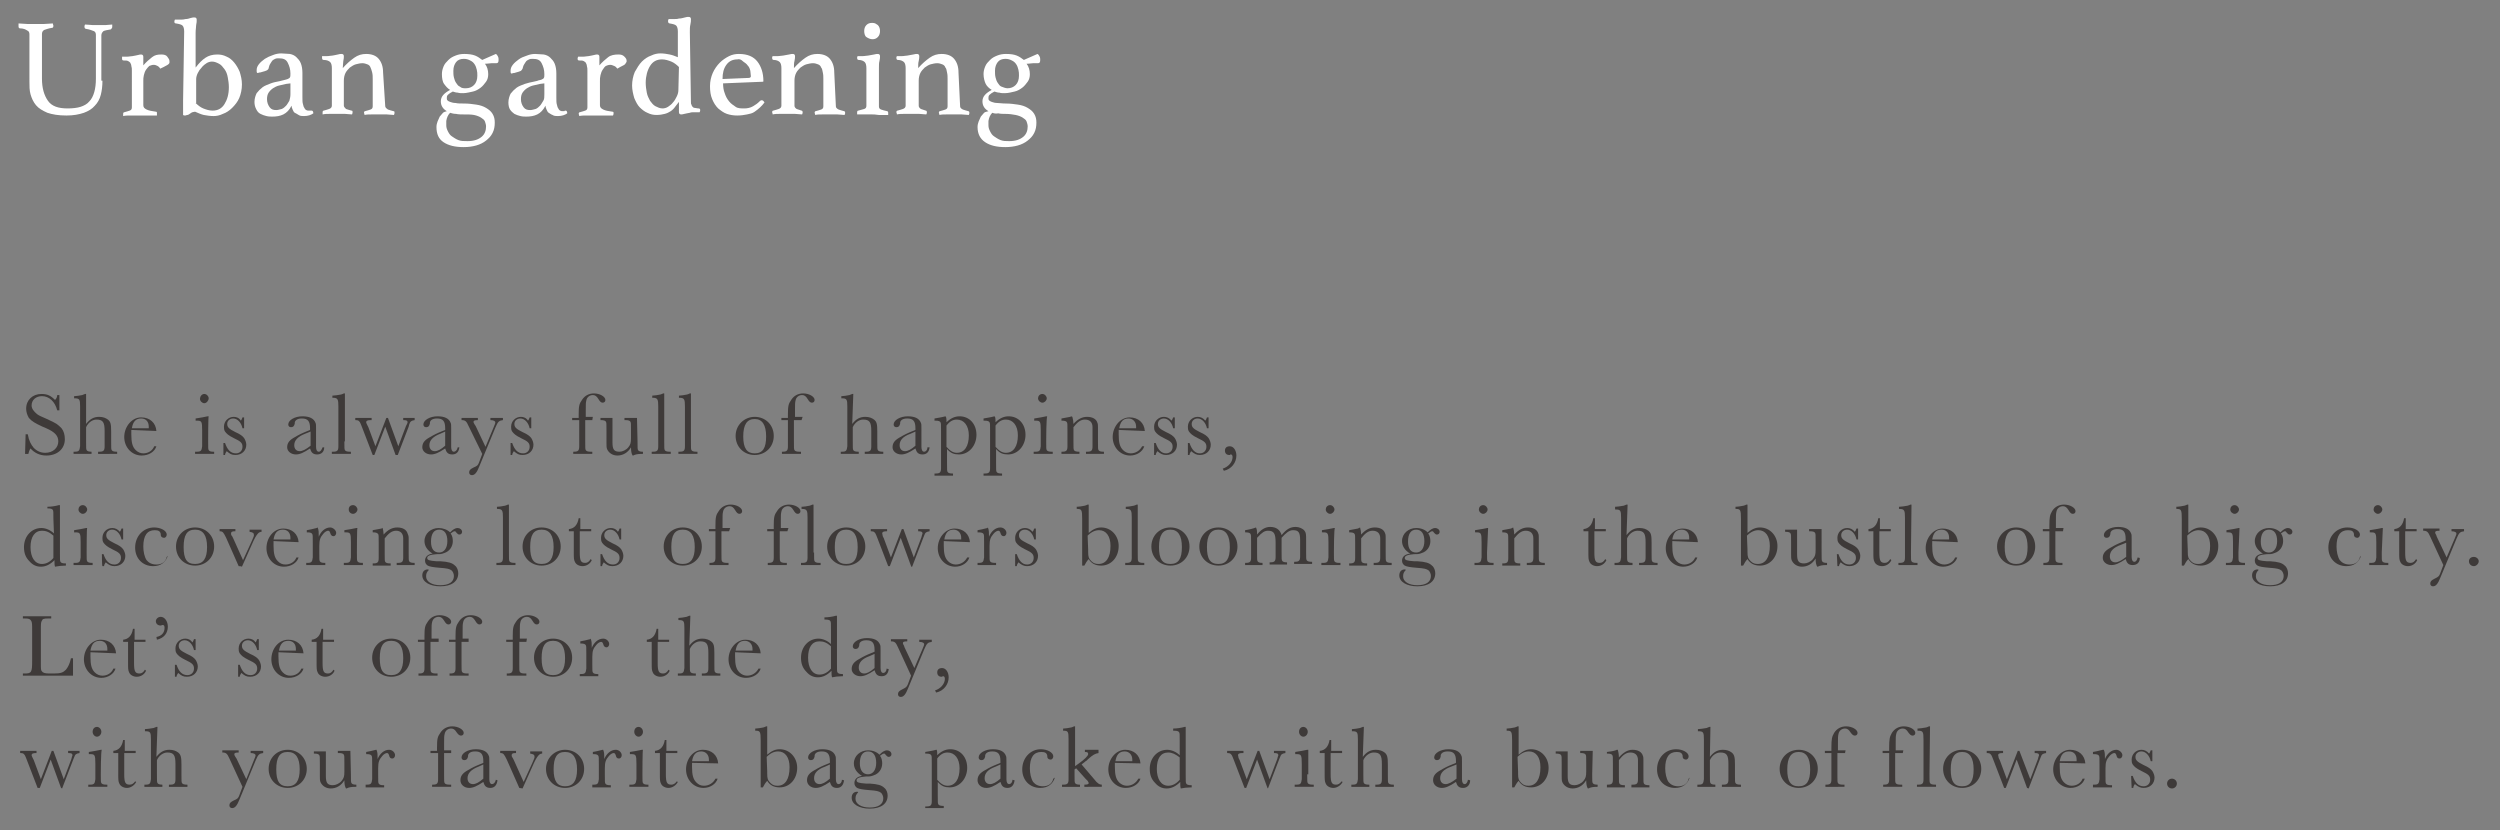 <?xml version="1.0" encoding="utf-8"?>
<!-- Generator: Adobe Illustrator 26.3.1, SVG Export Plug-In . SVG Version: 6.00 Build 0)  -->
<svg version="1.1" id="レイヤー_1" xmlns="http://www.w3.org/2000/svg" xmlns:xlink="http://www.w3.org/1999/xlink" x="0px"
	 y="0px" viewBox="0 0 458.8 152.4" style="enable-background:new 0 0 458.8 152.4;" xml:space="preserve">
<rect x="0" y="0" width="458.8" height="152.4" fill="#808080" stroke="none"/>
<style type="text/css">
	.st0{fill:#FFFFFF;}
	.st1{fill:#3E3A39;}
</style>
<g>
	<path class="st0" d="M18.8,14.8c0,1-0.1,1.8-0.3,2.6s-0.6,1.5-1.1,2c-0.5,0.6-1.2,1-2,1.3c-0.9,0.3-1.9,0.5-3.2,0.5
		c-1.5,0-2.6-0.2-3.5-0.5c-0.9-0.4-1.6-0.8-2.1-1.4s-0.8-1.3-1-2s-0.2-1.5-0.2-2.3V6.3c0-0.3-0.1-0.6-0.4-0.7
		C4.7,5.4,4.3,5.2,3.6,5.2C3.4,5.1,3.4,5,3.4,4.7c0-0.1,0-0.2,0-0.4c0.5,0,1,0.1,1.6,0.1s1,0,1.5,0c0.4,0,1,0,1.6,0
		c0.6,0,1.1-0.1,1.6-0.1c0,0.2,0.1,0.3,0.1,0.4c0,0.3-0.1,0.4-0.2,0.4C8.9,5.2,8.4,5.4,8.1,5.5C7.8,5.7,7.7,5.9,7.7,6.3v8.1
		c0,1.8,0.4,3.1,1.1,4.1s1.9,1.4,3.6,1.4c0.9,0,1.8-0.1,2.4-0.3s1.2-0.5,1.6-1c0.4-0.4,0.7-1,0.9-1.7c0.2-0.7,0.3-1.5,0.3-2.5v-8
		c0-0.3-0.1-0.6-0.4-0.7s-0.7-0.3-1.4-0.4c-0.2,0-0.3-0.2-0.3-0.4c0-0.1,0-0.2,0.1-0.4c0.5,0,1,0.1,1.4,0.1c0.5,0,0.9,0,1.2,0
		c0.4,0,0.8,0,1.2,0c0.4,0,0.8-0.1,1.2-0.1c0,0.2,0,0.3,0,0.4c0,0.1,0,0.2-0.1,0.3s-0.1,0.2-0.2,0.2c-0.6,0.1-1.1,0.2-1.3,0.3
		c-0.2,0.2-0.4,0.4-0.4,0.8V14.8z"/>
	<path class="st0" d="M29.6,10c0.5,0,0.9,0.1,1.1,0.4s0.4,0.5,0.4,0.8c0,0.1,0,0.2,0,0.3s-0.1,0.2-0.2,0.3s-0.3,0.2-0.5,0.3
		c-0.2,0.1-0.5,0.3-1,0.5c-0.1-0.2-0.3-0.4-0.5-0.5s-0.4-0.2-0.7-0.2c-0.3,0-0.5,0.1-0.8,0.2c-0.2,0.2-0.4,0.4-0.6,0.7
		s-0.3,0.6-0.4,1s-0.1,0.7-0.1,1.1v4.4c0,0.4,0.2,0.6,0.6,0.8c0.4,0.2,1,0.3,1.7,0.4c0.2,0,0.2,0.1,0.2,0.3c0,0.1,0,0.2,0,0.4
		c-0.2,0-0.4,0-0.7,0c-0.3,0-0.6,0-0.9,0s-0.6,0-0.9,0c-0.3,0-0.6,0-0.9,0c-0.5,0-0.9,0-1.4,0s-1,0-1.4,0.1c0-0.2,0-0.3,0-0.4
		c0-0.2,0.1-0.3,0.2-0.3c0.4-0.1,0.7-0.2,1-0.3c0.3-0.1,0.4-0.3,0.4-0.6V13c0-0.4,0-0.6-0.1-0.9c0-0.2-0.1-0.4-0.2-0.6
		c-0.1-0.1-0.2-0.2-0.4-0.3s-0.4-0.1-0.8-0.1c-0.2,0-0.3-0.1-0.3-0.3c0-0.1,0-0.2,0-0.4c0.2,0,0.5,0,0.9,0s0.7-0.1,1-0.1
		c0.4-0.1,0.7-0.1,1-0.2s0.5-0.1,0.6-0.1c0.2,0,0.4,0.1,0.4,0.4V12c0.5-0.6,1.1-1.1,1.6-1.5S28.9,10,29.6,10z"/>
	<path class="st0" d="M33.8,5.8c0-0.5-0.1-0.9-0.3-1.1s-0.6-0.3-1.2-0.4C32.1,4.3,32,4.2,32,4c0-0.1,0-0.2,0.1-0.4
		c0.2,0,0.5,0,0.9,0s0.7,0,1-0.1c0.4,0,0.7-0.1,1-0.2c0.3-0.1,0.5-0.1,0.7-0.1c0.2,0,0.4,0.1,0.4,0.4c0,0.3,0,0.6-0.1,1
		c0,0.4-0.1,0.8-0.1,1.4v6.4c0.6-0.8,1.2-1.4,1.8-1.8s1.3-0.6,2.2-0.6c0.6,0,1.1,0.1,1.7,0.4c0.5,0.2,1,0.6,1.4,1.1s0.7,1,1,1.7
		c0.2,0.7,0.4,1.4,0.4,2.3c0,0.9-0.2,1.8-0.5,2.5c-0.3,0.7-0.8,1.3-1.3,1.8c-0.5,0.5-1.1,0.9-1.7,1.1c-0.6,0.3-1.2,0.4-1.7,0.4
		c-0.6,0-1.3-0.1-1.8-0.2s-1.1-0.4-1.6-0.6c-0.2,0-0.4,0.1-0.5,0.1s-0.3,0.2-0.5,0.3c-0.1,0.1-0.3,0.2-0.4,0.2S34,21.2,34,21.2
		c-0.1,0-0.3,0-0.4-0.1c0-0.3,0-0.5,0-0.7s0-0.4,0-0.6s0-0.4,0-0.6c0-0.2,0-0.5,0-0.7L33.8,5.8L33.8,5.8z M35.9,18.9
		c0.4,0.4,0.9,0.8,1.4,1c0.5,0.2,1.1,0.4,1.7,0.4c1,0,1.7-0.4,2.2-1.2S42,17.3,42,16c0-0.6-0.1-1.3-0.2-1.8
		c-0.1-0.6-0.3-1.1-0.6-1.5s-0.6-0.8-1-1s-0.8-0.4-1.3-0.4c-0.3,0-0.7,0.1-1,0.3s-0.6,0.4-0.9,0.8c-0.3,0.3-0.5,0.6-0.7,1
		s-0.3,0.8-0.3,1.1V18.9L35.9,18.9z"/>
	<path class="st0" d="M57.2,20.3c0.2,0,0.3,0.2,0.3,0.5c-0.4,0.3-1,0.5-1.7,0.5c-0.4,0-0.7,0-1-0.2s-0.5-0.3-0.7-0.4
		s-0.3-0.4-0.4-0.6c-0.1-0.2-0.2-0.5-0.2-0.7c-0.4,0.8-0.9,1.3-1.5,1.6s-1.3,0.4-2,0.4c-0.3,0-0.7,0-1.1-0.1s-0.7-0.2-1.1-0.4
		S47.2,20.4,47,20s-0.3-0.8-0.3-1.3c0-0.6,0.2-1.2,0.4-1.6c0.3-0.4,0.7-0.8,1.1-1.1s1-0.5,1.5-0.7s1.1-0.3,1.6-0.4
		c0.3-0.1,0.5-0.1,0.8-0.2s0.5-0.1,0.7-0.2c0.2-0.1,0.4-0.2,0.4-0.3c0.1-0.1,0.1-0.4,0.1-0.7c0-0.8-0.2-1.4-0.5-2s-0.8-0.8-1.6-0.8
		c-0.3,0-0.5,0-0.7,0.1c-0.2,0.1-0.4,0.2-0.5,0.3c-0.1,0.1-0.2,0.3-0.4,0.6s-0.2,0.5-0.3,0.8c0,0.2-0.2,0.3-0.3,0.4
		c-0.2,0.1-0.5,0.2-0.9,0.3c-0.1,0-0.2,0.1-0.4,0.1c-0.2,0-0.3,0.1-0.4,0.1c-0.2,0-0.2-0.2-0.2-0.5c0-0.4,0.1-0.7,0.4-1.1
		c0.3-0.4,0.7-0.7,1.1-1c0.5-0.3,0.9-0.5,1.5-0.7c0.5-0.2,1-0.3,1.5-0.3c0.6,0,1.1,0.1,1.6,0.1c0.5,0.1,0.9,0.3,1.2,0.6
		s0.6,0.6,0.8,1.1s0.3,1.1,0.3,1.8v4.4c0,0.6,0,1,0.1,1.3s0.1,0.5,0.2,0.6c0.1,0.2,0.2,0.4,0.4,0.5s0.3,0.1,0.4,0.1
		c0.2,0,0.3,0,0.4,0C57,20.3,57.1,20.3,57.2,20.3L57.2,20.3z M53.3,15.3l-0.8,0.1c-0.4,0.1-0.9,0.2-1.3,0.3
		c-0.4,0.1-0.8,0.3-1.1,0.5c-0.3,0.2-0.6,0.5-0.8,0.8c-0.2,0.3-0.3,0.7-0.3,1.2c0,0.6,0.2,1.1,0.5,1.5s0.7,0.5,1.2,0.5
		c0.3,0,0.6-0.1,1-0.2c0.3-0.1,0.6-0.4,0.8-0.6s0.4-0.6,0.6-0.9c0.1-0.4,0.2-0.7,0.2-1.2L53.3,15.3L53.3,15.3z"/>
	<path class="st0" d="M70.7,19.5c0,0.2,0.2,0.4,0.5,0.6c0.3,0.1,0.6,0.2,1,0.3c0.2,0,0.2,0.1,0.2,0.3c0,0.1,0,0.2-0.1,0.4
		c-0.4,0-0.9-0.1-1.3-0.1s-0.9,0-1.4,0c-0.5,0-0.9,0-1.4,0s-0.9,0-1.3,0.1c0-0.2-0.1-0.3-0.1-0.4c0-0.2,0.1-0.3,0.2-0.3
		c0.4-0.1,0.7-0.2,1-0.3c0.3-0.1,0.4-0.3,0.4-0.6v-5c0-0.4,0-0.8-0.1-1.2s-0.2-0.7-0.3-0.9c-0.1-0.3-0.3-0.5-0.6-0.6
		c-0.2-0.1-0.6-0.2-0.9-0.2c-0.4,0-0.8,0.1-1.2,0.2c-0.4,0.1-0.8,0.4-1.1,0.6c-0.3,0.3-0.6,0.6-0.8,1s-0.3,0.9-0.3,1.4v4.6
		c0,0.2,0.2,0.4,0.4,0.6c0.3,0.1,0.6,0.2,1,0.3c0.2,0,0.2,0.1,0.2,0.3c0,0.1,0,0.2-0.1,0.4c-0.4,0-0.9-0.1-1.3-0.1
		c-0.4,0-0.9,0-1.4,0s-1,0-1.4,0s-0.9,0-1.3,0.1c0-0.2,0-0.3,0-0.4c0-0.2,0.1-0.3,0.2-0.3c0.4-0.1,0.7-0.2,1-0.3
		c0.3-0.1,0.5-0.3,0.5-0.6v-6.9c0-0.5-0.1-0.9-0.3-1.1s-0.6-0.4-1.2-0.4c-0.2,0-0.3-0.1-0.3-0.4c0-0.1,0-0.2,0-0.3
		c0.2,0,0.5,0,0.9,0c0.4,0,0.7-0.1,1-0.1c0.4-0.1,0.7-0.1,1-0.2c0.3-0.1,0.5-0.1,0.7-0.1c0.2,0,0.4,0.1,0.4,0.4c0,0.2,0,0.5-0.1,0.9
		c0,0.3-0.1,0.8-0.1,1.3c0.7-0.8,1.4-1.4,2.1-1.9s1.4-0.7,2.2-0.7c1,0,1.8,0.3,2.3,0.9c0.5,0.6,0.8,1.4,0.8,2.5L70.7,19.5L70.7,19.5
		z"/>
	<path class="st0" d="M82,20.4c-0.7-0.4-1.1-1-1.1-1.8c0-0.9,0.6-1.5,1.7-2.1c-0.5-0.3-0.8-0.7-1.1-1.1s-0.4-1.1-0.4-1.8
		c0-0.5,0.1-0.9,0.3-1.4s0.5-0.8,0.9-1.2s0.8-0.6,1.3-0.8c0.5-0.2,1-0.3,1.6-0.3c0.8,0,1.5,0.1,2,0.3s0.9,0.5,1.3,0.8l2.5-1.1
		c0.2,0.1,0.3,0.3,0.4,0.5c0.1,0.2,0.1,0.4,0.1,0.6c0,0.4-0.1,0.6-0.4,0.6l-0.9,0c-0.3,0-0.7,0.1-1.2,0.1c0.4,0.5,0.6,1.2,0.6,1.9
		c0,0.5-0.1,1-0.4,1.4s-0.6,0.8-1,1.1c-0.4,0.3-0.9,0.6-1.4,0.7s-1.2,0.3-1.8,0.3c-0.4,0-0.7,0-1-0.1c-0.3,0-0.6-0.1-0.9-0.2
		c-0.4,0.2-0.7,0.4-0.9,0.6c-0.2,0.2-0.2,0.4-0.2,0.6c0,0.1,0,0.3,0.1,0.4c0.1,0.1,0.2,0.2,0.5,0.3s0.6,0.2,1,0.2
		c0.4,0.1,0.9,0.1,1.6,0.1c0.8,0,1.5,0.1,2.2,0.2s1.3,0.3,1.8,0.6c0.5,0.3,0.9,0.6,1.2,1.1s0.4,1,0.4,1.6c0,0.7-0.1,1.3-0.4,1.9
		s-0.7,1-1.2,1.4c-0.5,0.4-1.1,0.7-1.8,0.9c-0.7,0.2-1.5,0.3-2.3,0.3c-1.6,0-2.8-0.3-3.7-0.9s-1.3-1.5-1.3-2.8c0-0.4,0.1-0.7,0.2-1
		c0.1-0.3,0.3-0.6,0.4-0.9c0.2-0.2,0.4-0.5,0.6-0.7S81.8,20.5,82,20.4L82,20.4z M82.6,20.7c-0.4,0.4-0.6,0.9-0.7,1.5
		c0,0.1,0,0.3,0,0.4V23c0,0.4,0.1,0.7,0.3,1.1s0.4,0.7,0.7,0.9s0.7,0.5,1.2,0.7s1,0.2,1.7,0.2c1.2,0,2-0.3,2.6-0.8s0.8-1.2,0.8-1.9
		c0-0.3-0.1-0.6-0.2-0.9c-0.1-0.3-0.4-0.5-0.7-0.7c-0.3-0.2-0.8-0.4-1.3-0.5S85.8,21,85,21c-0.4,0-0.9,0-1.3-0.1
		C83.3,20.9,82.9,20.8,82.6,20.7L82.6,20.7z M85.5,16.2c0.6,0,1.1-0.2,1.5-0.6c0.4-0.4,0.6-1,0.6-1.7c0-0.4,0-0.7-0.1-1.1
		c-0.1-0.4-0.2-0.7-0.4-1c-0.2-0.3-0.4-0.5-0.8-0.7s-0.7-0.3-1.2-0.3c-0.6,0-1.1,0.2-1.4,0.6c-0.3,0.4-0.5,0.9-0.5,1.6
		c0,0.4,0,0.8,0.1,1.2s0.2,0.7,0.4,1c0.2,0.3,0.4,0.6,0.7,0.7C84.7,16.2,85.1,16.2,85.5,16.2L85.5,16.2z"/>
	<path class="st0" d="M103.8,20.3c0.2,0,0.3,0.2,0.3,0.5c-0.4,0.3-1,0.5-1.7,0.5c-0.4,0-0.7,0-1-0.2c-0.3-0.1-0.5-0.3-0.7-0.4
		s-0.3-0.4-0.4-0.6c-0.1-0.2-0.2-0.5-0.2-0.7c-0.4,0.8-0.9,1.3-1.5,1.6s-1.3,0.4-2,0.4c-0.3,0-0.7,0-1.1-0.1
		c-0.4-0.1-0.7-0.2-1.1-0.4c-0.3-0.2-0.6-0.5-0.8-0.8c-0.2-0.3-0.3-0.8-0.3-1.3c0-0.6,0.2-1.2,0.4-1.6c0.3-0.4,0.7-0.8,1.1-1.1
		s1-0.5,1.5-0.7c0.6-0.2,1.1-0.3,1.6-0.4c0.3-0.1,0.6-0.1,0.8-0.2s0.5-0.1,0.7-0.2c0.2-0.1,0.4-0.2,0.4-0.3c0.1-0.1,0.1-0.4,0.1-0.7
		c0-0.8-0.2-1.4-0.5-2s-0.8-0.8-1.6-0.8c-0.3,0-0.5,0-0.7,0.1c-0.2,0.1-0.4,0.2-0.5,0.3c-0.1,0.1-0.2,0.3-0.4,0.6s-0.2,0.5-0.3,0.8
		c-0.1,0.2-0.2,0.3-0.3,0.4c-0.2,0.1-0.5,0.2-0.9,0.3c-0.1,0-0.2,0.1-0.4,0.1c-0.2,0-0.3,0.1-0.4,0.1c-0.2,0-0.2-0.2-0.2-0.5
		c0-0.4,0.1-0.7,0.4-1.1c0.3-0.4,0.7-0.7,1.1-1c0.4-0.3,0.9-0.5,1.5-0.7c0.5-0.2,1-0.3,1.5-0.3c0.6,0,1.1,0.1,1.6,0.1
		c0.5,0.1,0.9,0.3,1.2,0.6c0.3,0.3,0.6,0.6,0.8,1.1s0.3,1.1,0.3,1.8v4.4c0,0.6,0,1,0.1,1.3s0.1,0.5,0.2,0.6c0.1,0.2,0.2,0.4,0.4,0.5
		s0.3,0.1,0.4,0.1c0.2,0,0.3,0,0.4,0C103.6,20.3,103.7,20.3,103.8,20.3L103.8,20.3z M99.9,15.3l-0.8,0.1c-0.4,0.1-0.9,0.2-1.3,0.3
		c-0.4,0.1-0.8,0.3-1.1,0.5c-0.3,0.2-0.6,0.5-0.8,0.8s-0.3,0.7-0.3,1.2c0,0.6,0.2,1.1,0.5,1.5s0.7,0.5,1.2,0.5c0.3,0,0.6-0.1,1-0.2
		c0.3-0.1,0.6-0.4,0.8-0.6s0.4-0.6,0.6-0.9s0.2-0.7,0.2-1.2L99.9,15.3L99.9,15.3z"/>
	<path class="st0" d="M113.5,10c0.5,0,0.8,0.1,1.1,0.4s0.4,0.5,0.4,0.8c0,0.1,0,0.2-0.1,0.3s-0.1,0.2-0.2,0.3s-0.3,0.2-0.5,0.3
		c-0.2,0.1-0.6,0.3-0.9,0.5c-0.2-0.2-0.3-0.4-0.6-0.5s-0.4-0.2-0.7-0.2c-0.3,0-0.6,0.1-0.8,0.2s-0.4,0.4-0.6,0.7s-0.3,0.6-0.4,1
		s-0.1,0.7-0.1,1.1v4.4c0,0.4,0.2,0.6,0.6,0.8c0.4,0.2,0.9,0.3,1.7,0.4c0.2,0,0.2,0.1,0.2,0.3c0,0.1,0,0.2-0.1,0.4
		c-0.2,0-0.4,0-0.7,0c-0.3,0-0.6,0-0.9,0s-0.6,0-0.9,0c-0.3,0-0.6,0-0.9,0c-0.5,0-0.9,0-1.4,0s-1,0-1.4,0.1c0-0.2-0.1-0.3-0.1-0.4
		c0-0.2,0.1-0.3,0.2-0.3c0.4-0.1,0.7-0.2,1-0.3c0.3-0.1,0.4-0.3,0.4-0.6V13c0-0.4,0-0.6-0.1-0.9c0-0.2-0.1-0.4-0.2-0.6
		c-0.1-0.1-0.2-0.2-0.4-0.3s-0.4-0.1-0.8-0.1c-0.2,0-0.3-0.1-0.3-0.3c0-0.1,0-0.2,0.1-0.4c0.2,0,0.5,0,0.9,0s0.7-0.1,1-0.1
		c0.4-0.1,0.7-0.1,1-0.2s0.5-0.1,0.6-0.1c0.2,0,0.4,0.1,0.4,0.4V12c0.5-0.6,1.1-1.1,1.6-1.5S112.8,10,113.5,10z"/>
	<path class="st0" d="M126.8,18.7c0,0.2,0,0.4,0.1,0.5c0,0.1,0.1,0.3,0.2,0.4s0.2,0.2,0.4,0.2s0.4,0.1,0.7,0.1
		c0.2,0,0.3,0.1,0.3,0.3c0,0.1,0,0.2-0.1,0.4c-0.2,0-0.5,0-0.9,0s-0.7,0-0.9,0.1c-0.4,0.1-0.7,0.1-1,0.2s-0.5,0.1-0.6,0.1
		c-0.2,0-0.4-0.1-0.4-0.4v-1.9c-0.2,0.3-0.5,0.6-0.7,0.9c-0.2,0.3-0.5,0.6-0.8,0.8s-0.7,0.4-1.1,0.5c-0.4,0.1-0.9,0.2-1.5,0.2
		s-1.1-0.1-1.7-0.4c-0.5-0.2-1-0.6-1.4-1s-0.7-1-1-1.7c-0.2-0.7-0.4-1.5-0.4-2.3c0-0.9,0.2-1.8,0.5-2.5c0.4-0.7,0.8-1.4,1.3-1.9
		c0.5-0.5,1.1-0.9,1.7-1.1c0.6-0.3,1.2-0.4,1.7-0.4c0.6,0,1.2,0.1,1.7,0.2c0.5,0.1,1,0.3,1.5,0.5V5.8c0-0.5-0.1-0.9-0.3-1.1
		s-0.6-0.3-1.2-0.4c-0.2,0-0.3-0.2-0.3-0.4c0-0.1,0-0.2,0.1-0.4c0.2,0,0.5,0,0.9,0s0.7,0,1-0.1c0.4,0,0.7-0.1,1.1-0.2
		c0.3-0.1,0.5-0.1,0.7-0.1c0.2,0,0.4,0.1,0.4,0.4c0,0.3,0,0.6-0.1,1c-0.1,0.4-0.1,0.8-0.1,1.4L126.8,18.7L126.8,18.7z M124.6,12.3
		c-0.4-0.4-0.9-0.8-1.4-1s-1.1-0.4-1.7-0.4c-1,0-1.7,0.4-2.2,1.2s-0.8,1.9-0.8,3.1c0,0.6,0.1,1.3,0.2,1.8c0.1,0.6,0.4,1.1,0.6,1.5
		c0.3,0.4,0.6,0.8,1,1c0.4,0.2,0.8,0.4,1.3,0.4c0.3,0,0.7-0.1,1-0.3c0.3-0.2,0.7-0.5,0.9-0.8c0.3-0.3,0.5-0.7,0.7-1.1
		s0.3-0.8,0.3-1.2L124.6,12.3L124.6,12.3z"/>
	<path class="st0" d="M139.4,18.6c0.1-0.1,0.2-0.2,0.4-0.2c0.2,0,0.3,0.1,0.5,0.4c-0.2,0.3-0.5,0.6-0.8,0.9s-0.6,0.5-1,0.8
		s-0.9,0.4-1.4,0.5c-0.5,0.1-1.1,0.2-1.8,0.2s-1.3-0.1-1.9-0.3c-0.6-0.2-1.1-0.6-1.6-1c-0.5-0.5-0.8-1-1.1-1.7s-0.4-1.5-0.4-2.4
		c0-0.9,0.2-1.7,0.5-2.4c0.3-0.7,0.8-1.4,1.3-1.9s1.1-0.9,1.7-1.2c0.6-0.3,1.2-0.4,1.8-0.4c1.6,0,2.7,0.5,3.4,1.4s1.1,2.1,1.1,3.6
		c0,0.1-0.1,0.1-0.1,0.1l-7.3,0.3c0,0.7,0.1,1.3,0.3,1.8c0.2,0.6,0.4,1,0.8,1.5s0.8,0.7,1.2,1s1,0.3,1.6,0.3c0.5,0,1.1-0.1,1.6-0.4
		S139,19,139.4,18.6L139.4,18.6z M135.3,10.9c-0.8,0-1.5,0.3-2,1s-0.7,1.5-0.7,2.6l4.8-0.2c0.2,0,0.4-0.1,0.4-0.3
		c0-0.3-0.1-0.7-0.1-1c-0.1-0.4-0.2-0.7-0.5-1c-0.2-0.3-0.5-0.5-0.8-0.7C136,10.9,135.7,10.8,135.3,10.9L135.3,10.9z"/>
	<path class="st0" d="M153.4,19.5c0,0.2,0.1,0.4,0.5,0.6c0.3,0.1,0.6,0.2,1,0.3c0.1,0,0.2,0.1,0.2,0.3c0,0.1,0,0.2-0.1,0.4
		c-0.4,0-0.9-0.1-1.3-0.1s-0.9,0-1.4,0c-0.5,0-0.9,0-1.4,0s-0.9,0-1.3,0.1c0-0.2-0.1-0.3-0.1-0.4c0-0.2,0.1-0.3,0.2-0.3
		c0.4-0.1,0.7-0.2,1-0.3c0.3-0.1,0.4-0.3,0.4-0.6v-5c0-0.4,0-0.8-0.1-1.2s-0.1-0.7-0.3-0.9c-0.1-0.3-0.3-0.5-0.6-0.6
		c-0.2-0.1-0.6-0.2-0.9-0.2c-0.4,0-0.8,0.1-1.2,0.2c-0.4,0.1-0.8,0.4-1.1,0.6c-0.3,0.3-0.6,0.6-0.8,1s-0.3,0.9-0.3,1.4v4.6
		c0,0.2,0.1,0.4,0.4,0.6c0.3,0.1,0.6,0.2,0.9,0.3c0.1,0,0.2,0.1,0.2,0.3c0,0.1,0,0.2-0.1,0.4c-0.4,0-0.9-0.1-1.3-0.1
		c-0.4,0-0.9,0-1.4,0s-1,0-1.4,0s-0.9,0-1.3,0.1c0-0.2-0.1-0.3-0.1-0.4c0-0.2,0.1-0.3,0.2-0.3c0.4-0.1,0.7-0.2,1-0.3
		c0.3-0.1,0.5-0.3,0.5-0.6v-6.9c0-0.5-0.1-0.9-0.3-1.1c-0.2-0.2-0.6-0.4-1.1-0.4c-0.2,0-0.3-0.1-0.3-0.4c0-0.1,0-0.2,0.1-0.3
		c0.2,0,0.5,0,0.9,0c0.4,0,0.7-0.1,1-0.1c0.4-0.1,0.7-0.1,1.1-0.2s0.5-0.1,0.7-0.1c0.2,0,0.4,0.1,0.4,0.4c0,0.2,0,0.5-0.1,0.9
		c-0.1,0.3-0.1,0.8-0.1,1.3c0.7-0.8,1.4-1.4,2.1-1.9s1.4-0.7,2.2-0.7c1,0,1.8,0.3,2.3,0.9c0.5,0.6,0.8,1.4,0.8,2.5L153.4,19.5
		L153.4,19.5z"/>
	<path class="st0" d="M160.1,21c-0.3,0-0.6,0-0.9,0c-0.3,0-0.6,0-0.8,0c-0.2,0-0.5,0-0.7,0c-0.2,0-0.3,0-0.4,0c0,0,0-0.1,0-0.2
		c0-0.1,0-0.2,0-0.2c0-0.2,0.1-0.3,0.2-0.3c0.4-0.1,0.8-0.2,1.1-0.3c0.3-0.1,0.4-0.3,0.4-0.6v-6.9c0-0.5-0.1-0.9-0.3-1.1
		c-0.2-0.2-0.6-0.4-1.1-0.4c-0.2,0-0.3-0.1-0.3-0.4c0-0.1,0-0.2,0.1-0.3c0.2,0,0.5,0,0.9,0c0.4,0,0.7-0.1,1-0.1
		c0.4-0.1,0.7-0.1,1.1-0.2s0.5-0.1,0.7-0.1c0.2,0,0.4,0.1,0.4,0.4c0,0.2,0,0.5-0.1,0.9c-0.1,0.3-0.1,0.8-0.1,1.3v7
		c0,0.3,0.1,0.5,0.4,0.6c0.3,0.1,0.6,0.2,1.1,0.3c0.1,0,0.2,0.1,0.2,0.3c0,0,0,0.1,0,0.2c0,0.1,0,0.2,0,0.2c-0.1,0-0.2,0-0.3,0
		s-0.4,0-0.6,0s-0.5,0-0.8,0C160.6,21,160.3,21,160.1,21L160.1,21z M158.6,5.7c0-0.4,0.1-0.8,0.4-1.1c0.3-0.3,0.6-0.4,1.1-0.4
		s0.7,0.2,1,0.4c0.3,0.3,0.4,0.7,0.4,1.1c0,0.4-0.1,0.8-0.4,1.1s-0.6,0.4-1,0.4S159.3,7,159,6.8S158.6,6.1,158.6,5.7z"/>
	<path class="st0" d="M176.2,19.5c0,0.2,0.1,0.4,0.5,0.6c0.3,0.1,0.6,0.2,1,0.3c0.1,0,0.2,0.1,0.2,0.3c0,0.1,0,0.2-0.1,0.4
		c-0.4,0-0.9-0.1-1.3-0.1s-0.9,0-1.4,0c-0.5,0-0.9,0-1.4,0s-0.9,0-1.3,0.1c0-0.2-0.1-0.3-0.1-0.4c0-0.2,0.1-0.3,0.2-0.3
		c0.4-0.1,0.7-0.2,1-0.3c0.3-0.1,0.4-0.3,0.4-0.6v-5c0-0.4,0-0.8-0.1-1.2s-0.1-0.7-0.3-0.9c-0.1-0.3-0.3-0.5-0.6-0.6
		c-0.2-0.1-0.6-0.2-0.9-0.2c-0.4,0-0.8,0.1-1.2,0.2c-0.4,0.1-0.8,0.4-1.1,0.6c-0.3,0.3-0.6,0.6-0.8,1s-0.3,0.9-0.3,1.4v4.6
		c0,0.2,0.1,0.4,0.4,0.6c0.3,0.1,0.6,0.2,0.9,0.3c0.1,0,0.2,0.1,0.2,0.3c0,0.1,0,0.2-0.1,0.4c-0.4,0-0.9-0.1-1.3-0.1
		c-0.4,0-0.9,0-1.4,0s-1,0-1.4,0s-0.9,0-1.3,0.1c0-0.2-0.1-0.3-0.1-0.4c0-0.2,0.1-0.3,0.2-0.3c0.4-0.1,0.7-0.2,1-0.3
		c0.3-0.1,0.5-0.3,0.5-0.6v-6.9c0-0.5-0.1-0.9-0.3-1.1c-0.2-0.2-0.6-0.4-1.1-0.4c-0.2,0-0.3-0.1-0.3-0.4c0-0.1,0-0.2,0.1-0.3
		c0.2,0,0.5,0,0.9,0c0.4,0,0.7-0.1,1-0.1c0.4-0.1,0.7-0.1,1.1-0.2s0.5-0.1,0.7-0.1c0.2,0,0.4,0.1,0.4,0.4c0,0.2,0,0.5-0.1,0.9
		c-0.1,0.3-0.1,0.8-0.1,1.3c0.7-0.8,1.4-1.4,2.1-1.9s1.4-0.7,2.2-0.7c1,0,1.8,0.3,2.3,0.9c0.5,0.6,0.8,1.4,0.8,2.5L176.2,19.5
		L176.2,19.5z"/>
	<path class="st0" d="M181.4,20.4c-0.7-0.4-1.1-1-1.1-1.8c0-0.9,0.6-1.5,1.7-2.1c-0.5-0.3-0.9-0.7-1.1-1.1s-0.4-1.1-0.4-1.8
		c0-0.5,0.1-0.9,0.3-1.4s0.5-0.8,0.9-1.2s0.8-0.6,1.3-0.8c0.5-0.2,1-0.3,1.6-0.3c0.9,0,1.5,0.1,2,0.3s0.9,0.5,1.3,0.8l2.5-1.1
		c0.2,0.1,0.3,0.3,0.4,0.5c0.1,0.2,0.1,0.4,0.1,0.6c0,0.4-0.1,0.6-0.4,0.6l-0.9,0c-0.3,0-0.7,0.1-1.2,0.1c0.4,0.5,0.6,1.2,0.6,1.9
		c0,0.5-0.1,1-0.4,1.4s-0.6,0.8-1,1.1c-0.4,0.3-0.9,0.6-1.4,0.7s-1.1,0.3-1.8,0.3c-0.4,0-0.7,0-1-0.1c-0.3,0-0.6-0.1-0.9-0.2
		c-0.4,0.2-0.7,0.4-0.9,0.6s-0.2,0.4-0.2,0.6c0,0.1,0,0.3,0.1,0.4c0.1,0.1,0.2,0.2,0.5,0.3s0.6,0.2,1,0.2s0.9,0.1,1.6,0.1
		c0.8,0,1.5,0.1,2.2,0.2c0.7,0.1,1.3,0.3,1.8,0.6c0.5,0.3,0.9,0.6,1.2,1.1s0.4,1,0.4,1.6c0,0.7-0.1,1.3-0.4,1.9s-0.7,1-1.2,1.4
		c-0.5,0.4-1.1,0.7-1.8,0.9s-1.5,0.3-2.3,0.3c-1.6,0-2.8-0.3-3.7-0.9s-1.4-1.5-1.4-2.8c0-0.4,0.1-0.7,0.2-1c0.1-0.3,0.3-0.6,0.4-0.9
		c0.2-0.2,0.4-0.5,0.6-0.7S181.2,20.5,181.4,20.4L181.4,20.4z M182.1,20.7c-0.4,0.4-0.6,0.9-0.7,1.5c0,0.1,0,0.3,0,0.4V23
		c0,0.4,0.1,0.7,0.3,1.1s0.4,0.7,0.7,0.9s0.7,0.5,1.2,0.7s1,0.2,1.6,0.2c1.2,0,2-0.3,2.6-0.8s0.8-1.2,0.8-1.9c0-0.3-0.1-0.6-0.2-0.9
		c-0.1-0.3-0.4-0.5-0.7-0.7c-0.3-0.2-0.8-0.4-1.3-0.5s-1.2-0.2-1.9-0.2c-0.4,0-0.9,0-1.3-0.1C182.7,20.9,182.4,20.8,182.1,20.7z
		 M184.9,16.2c0.6,0,1.1-0.2,1.5-0.6c0.4-0.4,0.6-1,0.6-1.7c0-0.4,0-0.7-0.1-1.1c-0.1-0.4-0.2-0.7-0.4-1c-0.2-0.3-0.4-0.5-0.8-0.7
		s-0.7-0.3-1.2-0.3c-0.6,0-1.1,0.2-1.4,0.6s-0.5,0.9-0.5,1.6c0,0.4,0,0.8,0.1,1.2s0.2,0.7,0.4,1s0.4,0.6,0.7,0.7
		S184.5,16.2,184.9,16.2L184.9,16.2z"/>
</g>
<g>
	<path class="st1" d="M4.7,79.7h0.4c0.2,1.2,0.6,1.9,1.1,2.5c0.6,0.6,1.3,0.9,2.1,0.9c1.4,0,2.4-0.9,2.4-2.1c0-1-0.6-1.7-2.2-2.4
		l-0.7-0.3c-1.3-0.6-2-1-2.5-1.6c-0.3-0.5-0.5-1.1-0.5-1.7c0-1.6,1.2-2.7,2.8-2.7c1.1,0,1.7,0.3,2.5,1.1c0.3-0.3,0.4-0.6,0.4-0.9
		h0.4v2.8h-0.4c-0.4-1.6-1.5-2.6-2.8-2.6c-1.1,0-1.9,0.7-1.9,1.7c0,0.6,0.4,1.1,1,1.6c0.4,0.3,0.7,0.4,1.6,0.8c1.3,0.6,1.5,0.7,2,1
		c0.3,0.2,0.6,0.5,0.9,0.8c0.4,0.5,0.6,1.2,0.6,2c0,1.8-1.4,3-3.4,3c-1.2,0-2.2-0.5-2.9-1.3c-0.2,0.3-0.3,0.6-0.4,1H4.6L4.7,79.7
		L4.7,79.7z"/>
	<path class="st1" d="M15.8,77.8L15.8,77.8c0.7-0.9,1.4-1.3,2.4-1.3c0.7,0,1.2,0.2,1.6,0.5c0.5,0.4,0.6,0.8,0.6,2.2V81
		c0,1.3,0,1.4,0.1,1.6c0.1,0.2,0.4,0.3,0.9,0.3h0.1v0.4H18v-0.4h0.2c0.8,0,1-0.2,1-1v-2.8c0-1.6-0.3-2.1-1.5-2.1
		c-0.7,0-1.5,0.5-1.9,1.4V81c0,1.3,0,1.4,0.1,1.6c0.1,0.2,0.4,0.3,0.9,0.3h0v0.4h-3.3v-0.4h0.2c0.8,0,0.9-0.2,1-1v-7.3
		c0-1.3-0.1-1.5-1-1.5h-0.1v-0.4h0.1c0.3,0,0.9-0.1,1.4-0.2c0.2-0.1,0.3-0.1,0.5-0.2h0.2L15.8,77.8L15.8,77.8z"/>
	<path class="st1" d="M24.1,78.9l0,0.2c0,0.2,0,0.4,0,0.6c0,1.5,0.2,2.3,0.8,2.9c0.4,0.4,0.9,0.6,1.4,0.6c0.9,0,1.7-0.5,2-1.3h0.4
		c-0.3,1-1.4,1.7-2.7,1.7c-1.8,0-3.2-1.5-3.2-3.4s1.4-3.6,3.1-3.6c1.6,0,2.7,1,2.8,2.5L24.1,78.9L24.1,78.9z M27.3,78.6
		c0-0.2,0-0.2,0-0.3c0-0.9-0.5-1.5-1.4-1.5c-1,0-1.5,0.6-1.7,1.8C24.2,78.6,27.3,78.6,27.3,78.6z"/>
	<path class="st1" d="M38.2,81c0,1.3,0,1.4,0.1,1.6c0.1,0.2,0.4,0.3,0.8,0.3h0.2v0.4h-3.5v-0.4h0.3c0.8,0,0.9-0.2,1-1V79
		c0-1.7-0.1-1.8-1-1.8h-0.2v-0.4c0.8-0.1,1.7-0.3,2.2-0.4h0.2C38.2,76.5,38.2,81,38.2,81z M37.5,72.3c0.4,0,0.8,0.4,0.8,0.8
		S37.9,74,37.5,74s-0.8-0.4-0.8-0.8S37,72.3,37.5,72.3z"/>
	<path class="st1" d="M41,81.3h0.3c0.4,1.2,1,1.9,2,1.9c0.7,0,1.2-0.5,1.2-1.2s-0.3-1-1.6-1.6c-1-0.5-1.3-0.8-1.6-1.2
		c-0.2-0.3-0.2-0.6-0.2-0.9c0-1,0.8-1.8,1.8-1.8c0.5,0,1,0.2,1.3,0.7c0.1-0.1,0.2-0.3,0.3-0.6h0.3v2h-0.3c-0.2-1-0.9-1.8-1.7-1.8
		c-0.6,0-1.1,0.4-1.1,1c0,0.6,0.3,0.9,1.5,1.5c0.9,0.4,1.3,0.7,1.6,1.1c0.2,0.3,0.4,0.8,0.4,1.2c0,1.1-0.8,1.9-2,1.9
		c-0.7,0-1-0.2-1.6-0.7c-0.1,0.2-0.3,0.4-0.3,0.7H41C41,83.4,41,81.3,41,81.3z"/>
	<path class="st1" d="M59.5,82.1c0,0.8-0.5,1.3-1.3,1.3s-1.1-0.4-1.3-1.1c-1.2,0.8-1.9,1.1-2.6,1.1c-0.9,0-1.6-0.6-1.6-1.3
		c0-0.7,0.3-1.2,1.1-1.7c0.5-0.3,1.2-0.7,1.9-1l1.2-0.5v-0.3c0-1.3-0.4-1.8-1.5-1.8c-0.8,0-1.2,0.3-1.3,0.7l0,0.2
		c-0.1,0.5-0.3,0.7-0.7,0.7c-0.3,0-0.5-0.2-0.5-0.5c0-0.8,1.2-1.5,2.6-1.5c1.3,0,2.1,0.4,2.4,1.2c0.1,0.2,0.1,0.4,0.1,1.1V82
		c0,0.6,0.2,0.9,0.5,0.9c0.3,0,0.5-0.3,0.7-0.8L59.5,82.1L59.5,82.1z M56,79.6c-1.3,0.5-2,1.2-2,2.1c0,0.7,0.4,1.1,1,1.1
		c0.5,0,1.1-0.3,2-1v-2.6L56,79.6L56,79.6z"/>
	<path class="st1" d="M63.2,81c0,1.3,0,1.4,0.1,1.6c0.1,0.2,0.4,0.3,0.9,0.3h0.2v0.4h-3.5v-0.4h0.2c0.8,0,1-0.2,1-1v-7.3
		c0-1.3-0.1-1.6-1-1.6H61v-0.4h0.1c0.3,0,0.9-0.1,1.5-0.2c0.3-0.1,0.3-0.1,0.5-0.2h0.2V81z"/>
	<path class="st1" d="M72.6,83.5l-1.9-5.2l-2,5.2h-0.3l-2-5.2l-0.2-0.5c-0.2-0.5-0.4-0.7-0.9-0.7h-0.1v-0.4h3v0.4H68
		c-0.5,0-0.8,0.1-0.8,0.4c0,0.1,0.1,0.3,0.2,0.5l0.2,0.4l1.3,3.5l2-5.2h0.3l1.9,5.2l1.4-3.7l0.2-0.4c0.1-0.2,0.1-0.3,0.1-0.3
		c0-0.3-0.2-0.4-0.8-0.4v-0.4h2.1v0.4c-0.6,0.1-0.8,0.2-1,0.8C75.1,78,75,78.2,75,78.3l-2,5.2H72.6L72.6,83.5z"/>
	<path class="st1" d="M84.3,82.1c-0.1,0.8-0.5,1.3-1.3,1.3s-1.1-0.4-1.3-1.1c-1.2,0.8-1.9,1.1-2.6,1.1c-0.9,0-1.6-0.6-1.6-1.3
		c0-0.7,0.3-1.2,1.1-1.7c0.5-0.3,1.2-0.7,1.9-1l1.2-0.5v-0.3c0-1.3-0.4-1.8-1.5-1.8c-0.8,0-1.2,0.3-1.3,0.7l0,0.2
		c-0.1,0.5-0.3,0.7-0.7,0.7c-0.3,0-0.5-0.2-0.5-0.5c0-0.8,1.2-1.5,2.6-1.5c1.3,0,2.1,0.4,2.4,1.2c0.1,0.2,0.1,0.4,0.1,1.1V82
		c0,0.6,0.2,0.9,0.5,0.9c0.3,0,0.6-0.3,0.7-0.8L84.3,82.1L84.3,82.1z M80.8,79.6c-1.3,0.5-2,1.2-2,2.1c0,0.7,0.4,1.1,1,1.1
		c0.5,0,1.1-0.3,1.9-1v-2.6L80.8,79.6L80.8,79.6z"/>
	<path class="st1" d="M90.6,78.4l0.2-0.5c0.1-0.2,0.1-0.3,0.1-0.4c0-0.2-0.3-0.4-0.9-0.4v-0.4h2.3v0.4c-0.7,0.1-0.9,0.2-1.4,1.4
		l-2.9,7c-0.5,1.3-0.9,1.7-1.4,1.7c-0.3,0-0.5-0.2-0.5-0.5c0-0.4,0.2-0.6,0.8-0.9c0.7-0.3,0.8-0.4,1-0.9l0.6-1.6L86,78.2
		c-0.4-0.9-0.6-1.1-1.3-1.1v-0.4h3v0.4c-0.6,0-0.8,0.1-0.8,0.3c0,0.1,0,0.2,0.2,0.5l0.2,0.3l1.8,3.8L90.6,78.4L90.6,78.4z"/>
	<path class="st1" d="M93.7,81.3H94c0.4,1.2,1,1.9,2,1.9c0.7,0,1.2-0.5,1.2-1.2s-0.3-1-1.6-1.6c-1-0.5-1.3-0.8-1.6-1.2
		c-0.2-0.3-0.2-0.6-0.2-0.9c0-1,0.8-1.8,1.8-1.8c0.5,0,1,0.2,1.3,0.7c0.1-0.1,0.2-0.3,0.3-0.6h0.3v2h-0.3c-0.2-1-0.9-1.8-1.7-1.8
		c-0.6,0-1.1,0.4-1.1,1c0,0.6,0.3,0.9,1.5,1.5c0.9,0.4,1.3,0.7,1.6,1.1c0.2,0.3,0.4,0.8,0.4,1.2c0,1.1-0.8,1.9-2,1.9
		c-0.7,0-1-0.2-1.6-0.7c-0.1,0.2-0.3,0.4-0.3,0.7h-0.3L93.7,81.3L93.7,81.3z"/>
	<path class="st1" d="M108.7,77.1h-1.3V81c0,1.3,0,1.4,0.1,1.6c0.1,0.2,0.4,0.3,0.9,0.3h0.3v0.4h-3.5v-0.4h0.1c0.8,0,1-0.2,1-1v-4.8
		H105v-0.4h1.2v-0.6c0-1.6,0.1-2,0.6-2.7c0.5-0.8,1.3-1.2,2.2-1.2c1.1,0,2.1,0.6,2.1,1.2c0,0.3-0.2,0.5-0.5,0.5
		c-0.3,0-0.5-0.2-0.8-0.7c-0.3-0.5-0.6-0.7-1-0.7c-0.6,0-1.1,0.4-1.2,1c-0.1,0.4-0.1,0.7-0.1,1.7v1.3h1.3L108.7,77.1L108.7,77.1z"/>
	<path class="st1" d="M117,81c0,1.3,0,1.4,0.1,1.6c0.1,0.2,0.4,0.3,0.8,0.3h0.1v0.4h-0.2c-0.8,0-1.2,0.1-1.6,0.3h-0.1
		c-0.2-0.3-0.3-0.8-0.3-1.5h0c-0.6,1-1.5,1.5-2.5,1.5c-0.9,0-1.6-0.5-1.9-1.2c-0.1-0.3-0.1-0.6-0.1-1.1V79c0-1.3,0-1.4-0.1-1.6
		c-0.1-0.2-0.4-0.3-0.9-0.3h-0.1v-0.4h2.2v4.5c0,1.3,0.3,1.7,1.3,1.7c0.5,0,1.2-0.3,1.6-0.8c0.4-0.5,0.5-0.8,0.5-1.7V79
		c0-1.3,0-1.4-0.1-1.6c-0.1-0.2-0.4-0.3-0.9-0.3h-0.2v-0.4h2.3L117,81L117,81z"/>
	<path class="st1" d="M121.9,81c0,1.3,0,1.4,0.1,1.6c0.1,0.2,0.4,0.3,0.9,0.3h0.2v0.4h-3.5v-0.4h0.2c0.8,0,1-0.2,1-1v-7.3
		c0-1.3-0.1-1.6-1-1.6h-0.1v-0.4h0.1c0.3,0,0.9-0.1,1.4-0.2c0.3-0.1,0.3-0.1,0.5-0.2h0.2V81z"/>
	<path class="st1" d="M126.8,81c0,1.3,0,1.4,0.1,1.6c0.1,0.2,0.4,0.3,0.9,0.3h0.2v0.4h-3.5v-0.4h0.2c0.8,0,1-0.2,1-1v-7.3
		c0-1.3-0.1-1.6-1-1.6h-0.1v-0.4h0.1c0.3,0,0.9-0.1,1.4-0.2c0.3-0.1,0.3-0.1,0.5-0.2h0.2V81z"/>
	<path class="st1" d="M138.5,76.5c2,0,3.5,1.5,3.5,3.5s-1.5,3.5-3.5,3.5s-3.5-1.5-3.5-3.5S136.6,76.5,138.5,76.5z M138.5,83.2
		c1.5,0,2.1-1,2.1-3.1s-0.7-3.2-2.1-3.2s-2.1,1-2.1,3.2S137.1,83.2,138.5,83.2z"/>
	<path class="st1" d="M147.1,77.1h-1.4V81c0,1.3,0,1.4,0.1,1.6c0.1,0.2,0.4,0.3,0.9,0.3h0.3v0.4h-3.5v-0.4h0.1c0.8,0,1-0.2,1-1v-4.8
		h-1.2v-0.4h1.2v-0.6c0-1.6,0.1-2,0.6-2.7c0.5-0.8,1.3-1.2,2.2-1.2c1.1,0,2.1,0.6,2.1,1.2c0,0.3-0.2,0.5-0.5,0.5
		c-0.3,0-0.5-0.2-0.8-0.7c-0.3-0.5-0.6-0.7-1-0.7c-0.6,0-1.1,0.4-1.2,1c-0.1,0.4-0.1,0.7-0.1,1.7v1.3h1.4L147.1,77.1L147.1,77.1z"/>
	<path class="st1" d="M156.4,77.8L156.4,77.8c0.7-0.9,1.4-1.3,2.4-1.3c0.7,0,1.2,0.2,1.6,0.5c0.5,0.4,0.6,0.8,0.6,2.2V81
		c0,1.3,0,1.4,0.1,1.6c0.1,0.2,0.4,0.3,0.9,0.3h0.1v0.4h-3.4v-0.4h0.2c0.8,0,1-0.2,1-1v-2.8c0-1.6-0.3-2.1-1.5-2.1
		c-0.7,0-1.5,0.5-1.9,1.4V81c0,1.3,0,1.4,0.1,1.6c0.1,0.2,0.4,0.3,0.9,0.3h0.1v0.4h-3.3v-0.4h0.2c0.8,0,0.9-0.2,1-1v-7.3
		c0-1.3-0.1-1.5-1-1.5h-0.1v-0.4h0.1c0.3,0,0.9-0.1,1.4-0.2c0.2-0.1,0.3-0.1,0.5-0.2h0.2L156.4,77.8L156.4,77.8z"/>
	<path class="st1" d="M170.6,82.1c-0.1,0.8-0.5,1.3-1.3,1.3s-1.1-0.4-1.3-1.1c-1.2,0.8-1.9,1.1-2.6,1.1c-0.9,0-1.6-0.6-1.6-1.3
		c0-0.7,0.3-1.2,1.1-1.7c0.5-0.3,1.2-0.7,1.9-1l1.2-0.5v-0.3c0-1.3-0.4-1.8-1.5-1.8c-0.8,0-1.2,0.3-1.3,0.7l0,0.2
		c-0.1,0.5-0.3,0.7-0.7,0.7c-0.3,0-0.5-0.2-0.5-0.5c0-0.8,1.2-1.5,2.6-1.5c1.3,0,2.1,0.4,2.4,1.2c0.1,0.2,0.1,0.4,0.1,1.1V82
		c0,0.6,0.2,0.9,0.5,0.9c0.3,0,0.6-0.3,0.6-0.8L170.6,82.1L170.6,82.1z M167.1,79.6c-1.4,0.5-2,1.2-2,2.1c0,0.7,0.4,1.1,1,1.1
		c0.5,0,1.1-0.3,1.9-1v-2.6L167.1,79.6L167.1,79.6z"/>
	<path class="st1" d="M173.6,76.5c0.1,0.2,0.1,0.7,0.1,0.9v0.1c0.7-0.7,1.5-1.1,2.4-1.1c1.8,0,3.1,1.4,3.1,3.4s-1.4,3.6-3.2,3.6
		c-0.9,0-1.5-0.2-2.2-1V85c0,1.3,0,1.4,0.1,1.6c0.1,0.2,0.4,0.3,0.9,0.3h0.1v0.4h-3.4v-0.4h0.2c0.8,0,1-0.2,1-1v-6.8
		c0-1.3,0-1.4-0.1-1.6c-0.1-0.2-0.4-0.3-0.9-0.3h-0.2v-0.4c0.5-0.1,1.3-0.2,2-0.4L173.6,76.5L173.6,76.5z M173.7,82
		c0.6,0.7,1.2,1.1,1.9,1.1c1.4,0,2.2-1.2,2.2-3.2c0-1.8-0.9-2.9-2.2-2.9c-0.7,0-1.3,0.3-1.9,1.1V82z"/>
	<path class="st1" d="M182.6,76.5c0.1,0.2,0.1,0.7,0.1,0.9v0.1c0.7-0.7,1.5-1.1,2.4-1.1c1.8,0,3.1,1.4,3.1,3.4s-1.4,3.6-3.2,3.6
		c-0.9,0-1.5-0.2-2.2-1V85c0,1.3,0,1.4,0.1,1.6c0.1,0.2,0.4,0.3,0.9,0.3h0.1v0.4h-3.4v-0.4h0.2c0.8,0,1-0.2,1-1v-6.8
		c0-1.3,0-1.4-0.1-1.6c-0.1-0.2-0.4-0.3-0.9-0.3h-0.2v-0.4c0.5-0.1,1.3-0.2,2-0.4L182.6,76.5L182.6,76.5z M182.7,82
		c0.6,0.7,1.2,1.1,1.9,1.1c1.4,0,2.2-1.2,2.2-3.2c0-1.8-0.9-2.9-2.2-2.9c-0.7,0-1.3,0.3-1.9,1.1V82z"/>
	<path class="st1" d="M192,81c0,1.3,0,1.4,0.1,1.6c0.1,0.2,0.4,0.3,0.9,0.3h0.2v0.4h-3.5v-0.4h0.3c0.8,0,0.9-0.2,1-1V79
		c0-1.7-0.1-1.8-1-1.8h-0.2v-0.4c0.8-0.1,1.7-0.3,2.2-0.4h0.2C192,76.5,192,81,192,81z M191.3,72.3c0.4,0,0.8,0.4,0.8,0.8
		s-0.4,0.8-0.8,0.8s-0.8-0.4-0.8-0.8S190.8,72.3,191.3,72.3z"/>
	<path class="st1" d="M196.8,76.5c0.1,0.3,0.2,0.9,0.2,1.3c0.8-0.9,1.6-1.3,2.5-1.3c1,0,1.7,0.4,1.9,1.1c0.1,0.2,0.1,0.5,0.1,0.8V81
		c0,1.3,0,1.4,0.1,1.6c0.1,0.2,0.4,0.3,0.9,0.3h0.1v0.4h-3.3v-0.4h0.2c0.8,0,1-0.2,1-1v-3.5c0-0.9-0.5-1.4-1.4-1.4
		c-0.8,0-1.4,0.5-2.1,1.4V81c0,1.3,0,1.4,0.1,1.6c0.1,0.2,0.4,0.3,0.9,0.3h0.1v0.4h-3.3v-0.4h0.1c0.8,0,1-0.2,1-1v-2.8
		c0-1.3,0-1.4-0.1-1.6c-0.1-0.2-0.4-0.3-0.9-0.3h-0.1v-0.4c0.6-0.1,1-0.2,1.6-0.3l0.2-0.1L196.8,76.5L196.8,76.5z"/>
	<path class="st1" d="M205.3,78.9l0,0.2c0,0.2,0,0.4,0,0.6c0,1.5,0.2,2.3,0.8,2.9c0.4,0.4,0.9,0.6,1.4,0.6c0.9,0,1.7-0.5,2.1-1.3
		h0.4c-0.3,1-1.4,1.7-2.6,1.7c-1.8,0-3.2-1.5-3.2-3.4s1.4-3.6,3.1-3.6c1.6,0,2.7,1,2.8,2.5L205.3,78.9L205.3,78.9z M208.5,78.6
		c0-0.2,0-0.2,0-0.3c0-0.9-0.6-1.5-1.4-1.5c-1,0-1.5,0.6-1.7,1.8C205.4,78.6,208.5,78.6,208.5,78.6z"/>
	<path class="st1" d="M211.8,81.3h0.3c0.4,1.2,1,1.9,1.9,1.9c0.7,0,1.2-0.5,1.2-1.2s-0.3-1-1.6-1.6c-1-0.5-1.3-0.8-1.6-1.2
		c-0.2-0.3-0.2-0.6-0.2-0.9c0-1,0.8-1.8,1.8-1.8c0.5,0,1,0.2,1.4,0.7c0.1-0.1,0.2-0.3,0.3-0.6h0.3v2h-0.3c-0.2-1-0.9-1.8-1.7-1.8
		c-0.6,0-1.1,0.4-1.1,1c0,0.6,0.3,0.9,1.5,1.5c0.9,0.4,1.3,0.7,1.6,1.1c0.2,0.3,0.4,0.8,0.4,1.2c0,1.1-0.8,1.9-2,1.9
		c-0.6,0-1-0.2-1.6-0.7c-0.1,0.2-0.3,0.4-0.3,0.7h-0.3V81.3z"/>
	<path class="st1" d="M218,81.3h0.3c0.4,1.2,1,1.9,1.9,1.9c0.7,0,1.2-0.5,1.2-1.2s-0.3-1-1.6-1.6c-1-0.5-1.3-0.8-1.6-1.2
		c-0.2-0.3-0.2-0.6-0.2-0.9c0-1,0.8-1.8,1.8-1.8c0.5,0,1,0.2,1.4,0.7c0.1-0.1,0.2-0.3,0.3-0.6h0.3v2h-0.3c-0.2-1-0.9-1.8-1.7-1.8
		c-0.6,0-1.1,0.4-1.1,1c0,0.6,0.3,0.9,1.5,1.5c0.9,0.4,1.3,0.7,1.6,1.1c0.2,0.3,0.4,0.8,0.4,1.2c0,1.1-0.8,1.9-2,1.9
		c-0.6,0-1-0.2-1.6-0.7c-0.1,0.2-0.3,0.4-0.3,0.7H218V81.3z"/>
	<path class="st1" d="M224.4,86c1-0.3,1.8-1.2,1.8-2.1c0-0.3-0.1-0.5-0.3-0.5c0,0-0.1,0-0.1,0l-0.1,0.1c0,0-0.1,0-0.1,0
		c-0.5,0-0.8-0.3-0.8-0.8c0-0.5,0.3-0.8,0.9-0.8c0.7,0,1.2,0.8,1.2,1.7c0,1.3-0.9,2.5-2.3,2.8L224.4,86L224.4,86z"/>
	<path class="st1" d="M9.8,95.2c0-1.3,0-1.4-0.1-1.6c-0.1-0.2-0.4-0.3-0.9-0.3H8.7V93c0.6,0,1.4-0.1,2.1-0.3H11v8.8
		c0,1.3,0,1.4,0.1,1.6c0.1,0.2,0.4,0.3,0.9,0.3h0.1v0.4l-0.1,0c-0.6,0-1.5,0.1-1.9,0.2c-0.1-0.3-0.1-0.6-0.1-1v-0.2
		c-0.8,0.8-1.6,1.2-2.5,1.2c-0.8,0-1.5-0.3-2.1-1c-0.7-0.7-1-1.5-1-2.6c0-2,1.4-3.5,3.2-3.5c0.8,0,1.7,0.4,2.3,1L9.8,95.2L9.8,95.2z
		 M9.8,98.3c-0.8-0.7-1.4-0.9-2.1-0.9c-1.3,0-2.1,1.1-2.1,3s0.8,3.1,2.1,3.1c0.8,0,1.5-0.4,2.1-1.1L9.8,98.3L9.8,98.3z"/>
	<path class="st1" d="M15.9,101.4c0,1.3,0,1.4,0.1,1.6c0.1,0.2,0.4,0.3,0.9,0.3H17v0.4h-3.5v-0.4h0.3c0.8,0,0.9-0.2,1-1v-2.8
		c0-1.7-0.1-1.8-1-1.8h-0.2v-0.4c0.8-0.1,1.7-0.3,2.2-0.4h0.2C15.9,96.8,15.9,101.4,15.9,101.4z M15.2,92.7c0.4,0,0.8,0.4,0.8,0.8
		s-0.4,0.8-0.8,0.8s-0.8-0.4-0.8-0.8S14.7,92.7,15.2,92.7z"/>
	<path class="st1" d="M18.7,101.7H19c0.4,1.2,1,1.9,2,1.9c0.7,0,1.2-0.5,1.2-1.2s-0.3-1-1.6-1.6c-1-0.5-1.3-0.8-1.6-1.2
		c-0.2-0.3-0.2-0.6-0.2-0.9c0-1,0.8-1.8,1.8-1.8c0.5,0,1,0.2,1.4,0.7c0.1-0.1,0.2-0.3,0.3-0.6h0.3v2h-0.3c-0.2-1-0.9-1.8-1.7-1.8
		c-0.6,0-1.1,0.4-1.1,1c0,0.6,0.3,0.9,1.5,1.5c0.9,0.4,1.3,0.7,1.6,1.1c0.2,0.3,0.4,0.8,0.4,1.2c0,1.1-0.8,1.9-2,1.9
		c-0.6,0-1-0.2-1.6-0.7c-0.1,0.2-0.3,0.4-0.3,0.7h-0.3C18.7,103.8,18.7,101.7,18.7,101.7z"/>
	<path class="st1" d="M30.8,102c-0.4,1.2-1.3,1.9-2.7,1.9c-1.9,0-3.3-1.4-3.3-3.4c0-2.1,1.5-3.7,3.5-3.7c1.2,0,2.3,0.6,2.3,1.3
		c0,0.3-0.2,0.6-0.5,0.6c-0.3,0-0.6-0.2-0.6-0.5l0-0.2c-0.1-0.5-0.4-0.7-1.1-0.7c-1.4,0-2.1,1-2.1,3c0,0.9,0.2,1.9,0.6,2.5
		c0.4,0.5,1,0.8,1.8,0.8c1,0,1.7-0.5,1.9-1.4L30.8,102L30.8,102z"/>
	<path class="st1" d="M35.8,96.8c2,0,3.5,1.5,3.5,3.5s-1.5,3.5-3.5,3.5s-3.5-1.5-3.5-3.5S33.8,96.8,35.8,96.8z M35.8,103.5
		c1.5,0,2.2-1,2.2-3.1s-0.7-3.2-2.2-3.2s-2.1,1-2.1,3.2S34.3,103.5,35.8,103.5z"/>
	<path class="st1" d="M43.8,103.9l-2.3-5.2c-0.5-1-0.6-1.2-1.2-1.2v-0.4h2.9v0.4h-0.1c-0.5,0-0.7,0.1-0.7,0.4c0,0.2,0,0.3,0.2,0.5
		l0.2,0.4l1.8,4l1.6-3.5c0.3-0.7,0.4-0.9,0.4-1.1c0-0.4-0.2-0.5-0.8-0.6v-0.4h2.2v0.4c-0.5,0-0.8,0.4-1.2,1.1l-0.3,0.6l-2.1,4.7
		C44.3,103.9,43.8,103.9,43.8,103.9z"/>
	<path class="st1" d="M50.2,99.3l0,0.2c0,0.2,0,0.4,0,0.6c0,1.5,0.2,2.3,0.8,2.9c0.4,0.4,0.8,0.6,1.4,0.6c0.9,0,1.7-0.5,2-1.3h0.4
		c-0.3,1-1.4,1.7-2.7,1.7c-1.8,0-3.2-1.5-3.2-3.4s1.3-3.6,3.1-3.6c1.6,0,2.7,1,2.8,2.5L50.2,99.3L50.2,99.3z M53.3,99
		c0-0.2,0-0.2,0-0.3c0-0.9-0.5-1.5-1.4-1.5c-1,0-1.5,0.6-1.7,1.8C50.2,99,53.3,99,53.3,99z"/>
	<path class="st1" d="M58.3,96.8c0.2,0.5,0.2,0.9,0.2,1.7h0c0.4-1,1.2-1.7,2.1-1.7c0.5,0,1.1,0.5,1.1,1c0,0.3-0.2,0.6-0.5,0.6
		s-0.5-0.2-0.6-0.6c-0.1-0.3-0.2-0.4-0.4-0.4c-0.2,0-0.6,0.2-0.9,0.6c-0.5,0.6-0.7,1-0.7,2.2v1.2c0,1.3,0,1.4,0.1,1.6
		c0.1,0.2,0.4,0.3,0.8,0.3h0.2v0.4h-3.5v-0.4h0.2c0.8,0,0.9-0.2,1-1v-2.7c0-1.3,0-1.4-0.1-1.6c-0.1-0.2-0.4-0.3-0.8-0.3h-0.2v-0.4
		c0.5-0.1,1.1-0.2,1.8-0.4L58.3,96.8L58.3,96.8z"/>
	<path class="st1" d="M65.5,101.4c0,1.3,0,1.4,0.1,1.6c0.1,0.2,0.4,0.3,0.8,0.3h0.2v0.4h-3.5v-0.4h0.3c0.8,0,0.9-0.2,1-1v-2.8
		c0-1.7-0.1-1.8-1-1.8h-0.2v-0.4c0.8-0.1,1.7-0.3,2.2-0.4h0.2C65.5,96.8,65.5,101.4,65.5,101.4z M64.8,92.7c0.4,0,0.8,0.4,0.8,0.8
		s-0.4,0.8-0.8,0.8S64,94,64,93.5S64.3,92.7,64.8,92.7z"/>
	<path class="st1" d="M70.2,96.8c0.1,0.3,0.2,0.9,0.2,1.3c0.8-0.9,1.6-1.3,2.5-1.3c1,0,1.7,0.4,1.9,1.1c0.1,0.2,0.2,0.5,0.2,0.8v2.7
		c0,1.3,0,1.4,0.1,1.6c0.1,0.2,0.4,0.3,0.9,0.3h0.1v0.4h-3.3v-0.4h0.2c0.8,0,1-0.2,1-1v-3.5c0-0.9-0.5-1.4-1.3-1.4
		c-0.8,0-1.4,0.5-2.1,1.4v2.7c0,1.3,0,1.4,0.1,1.6c0.1,0.2,0.4,0.3,0.9,0.3h0.1v0.4h-3.3v-0.4h0.1c0.8,0,1-0.2,1-1v-2.8
		c0-1.3,0-1.4-0.1-1.6c-0.2-0.2-0.4-0.3-0.9-0.3h-0.1v-0.4c0.6-0.1,1-0.2,1.6-0.3l0.2-0.1L70.2,96.8L70.2,96.8z"/>
	<path class="st1" d="M80.8,103c1.5,0.1,2.2,0.3,2.7,0.8c0.4,0.3,0.6,0.9,0.6,1.4c0,1.5-1.2,2.4-3.3,2.4c-1.9,0-3.3-0.8-3.3-2
		c0-0.7,0.4-1.1,1-1.1c0.1,0,0.1,0,0.2,0.1c-0.4,0.4-0.5,0.7-0.5,1.2c0,0.9,1,1.6,2.6,1.6s2.5-0.6,2.5-1.7c0-0.4-0.2-0.8-0.4-1
		c-0.4-0.3-0.8-0.4-2.2-0.5c-1.2-0.1-1.8-0.2-2.2-0.4c-0.3-0.2-0.5-0.5-0.5-0.9c0-0.7,0.5-1.2,1.4-1.3c-1-0.6-1.5-1.4-1.5-2.3
		c0-1.4,1.2-2.4,2.6-2.4c0.8,0,1.6,0.3,2.1,0.8c0.5-0.5,0.9-0.8,1.4-0.8c0.4,0,0.8,0.3,0.8,0.7c0,0.3-0.2,0.5-0.5,0.5
		c-0.2,0-0.3-0.1-0.5-0.3c-0.2-0.3-0.2-0.3-0.4-0.3c-0.2,0-0.4,0.2-0.7,0.4c0.3,0.4,0.4,0.9,0.4,1.4c0,1-0.6,1.9-1.6,2.2
		c-0.5,0.2-0.7,0.2-1.4,0.2c-1.2,0.1-1.7,0.3-1.7,0.7c0,0.4,0.4,0.5,1.7,0.6L80.8,103L80.8,103z M80.6,101.4c0.9,0,1.5-0.8,1.5-2.1
		s-0.5-2.1-1.5-2.1s-1.5,0.8-1.5,2.2C79.1,100.7,79.6,101.4,80.6,101.4z"/>
	<path class="st1" d="M93.4,101.4c0,1.3,0,1.4,0.1,1.6c0.1,0.2,0.4,0.3,0.9,0.3h0.2v0.4h-3.5v-0.4h0.2c0.8,0,1-0.2,1-1v-7.3
		c0-1.3-0.1-1.6-1-1.6h-0.1V93h0.1c0.3,0,0.9-0.1,1.4-0.2c0.3-0.1,0.3-0.1,0.5-0.2h0.2V101.4z"/>
	<path class="st1" d="M99.4,96.8c2,0,3.5,1.5,3.5,3.5s-1.5,3.5-3.5,3.5s-3.5-1.5-3.5-3.5S97.4,96.8,99.4,96.8z M99.4,103.5
		c1.5,0,2.2-1,2.2-3.1s-0.7-3.2-2.2-3.2s-2.1,1-2.1,3.2S97.9,103.5,99.4,103.5z"/>
	<path class="st1" d="M106.4,97.5v3.9c0,1.5,0.2,1.9,1,1.9c0.4,0,0.7-0.2,1-0.7l0.2,0.2c-0.3,0.7-1,1.1-1.7,1.1
		c-0.6,0-1.2-0.3-1.4-0.8c-0.2-0.4-0.2-0.7-0.2-1.9v-3.7h-0.9v-0.4c1-0.1,1.6-0.8,1.8-2h0.3v2h2v0.4H106.4z"/>
	<path class="st1" d="M110.2,101.7h0.3c0.4,1.2,1,1.9,2,1.9c0.7,0,1.2-0.5,1.2-1.2s-0.3-1-1.6-1.6c-1-0.5-1.3-0.8-1.6-1.2
		c-0.2-0.3-0.2-0.6-0.2-0.9c0-1,0.8-1.8,1.8-1.8c0.5,0,1,0.2,1.3,0.7c0.1-0.1,0.2-0.3,0.3-0.6h0.3v2h-0.3c-0.2-1-0.9-1.8-1.7-1.8
		c-0.6,0-1.1,0.4-1.1,1c0,0.6,0.3,0.9,1.5,1.5c0.9,0.4,1.3,0.7,1.6,1.1c0.2,0.3,0.4,0.8,0.4,1.2c0,1.1-0.8,1.9-2,1.9
		c-0.7,0-1-0.2-1.6-0.7c-0.1,0.2-0.3,0.4-0.3,0.7h-0.3L110.2,101.7L110.2,101.7z"/>
	<path class="st1" d="M125.3,96.8c2,0,3.5,1.5,3.5,3.5s-1.5,3.5-3.5,3.5s-3.5-1.5-3.5-3.5S123.3,96.8,125.3,96.8z M125.3,103.5
		c1.5,0,2.2-1,2.2-3.1s-0.7-3.2-2.2-3.2s-2.1,1-2.1,3.2S123.8,103.5,125.3,103.5z"/>
	<path class="st1" d="M133.8,97.5h-1.4v3.9c0,1.3,0,1.4,0.1,1.6c0.1,0.2,0.4,0.3,0.9,0.3h0.3v0.4h-3.5v-0.4h0.1c0.8,0,1-0.2,1-1
		v-4.8h-1.2v-0.4h1.2v-0.6c0-1.6,0.1-2,0.6-2.7c0.5-0.8,1.3-1.2,2.2-1.2c1.1,0,2.1,0.6,2.1,1.2c0,0.3-0.2,0.5-0.5,0.5
		c-0.3,0-0.5-0.2-0.8-0.7c-0.3-0.5-0.6-0.7-1-0.7c-0.6,0-1.1,0.4-1.2,1c-0.1,0.4-0.1,0.7-0.1,1.7v1.3h1.4L133.8,97.5L133.8,97.5z"/>
	<path class="st1" d="M144.5,97.5h-1.4v3.9c0,1.3,0,1.4,0.1,1.6c0.1,0.2,0.4,0.3,0.9,0.3h0.3v0.4h-3.5v-0.4h0.1c0.8,0,1-0.2,1-1
		v-4.8h-1.2v-0.4h1.2v-0.6c0-1.6,0.1-2,0.6-2.7c0.5-0.8,1.3-1.2,2.2-1.2c1.1,0,2.1,0.6,2.1,1.2c0,0.3-0.2,0.5-0.5,0.5
		c-0.3,0-0.5-0.2-0.8-0.7c-0.3-0.5-0.6-0.7-1-0.7c-0.6,0-1.1,0.4-1.2,1c-0.1,0.4-0.1,0.7-0.1,1.7v1.3h1.4L144.5,97.5L144.5,97.5z"/>
	<path class="st1" d="M149.4,101.4c0,1.3,0,1.4,0.1,1.6c0.1,0.2,0.4,0.3,0.9,0.3h0.2v0.4H147v-0.4h0.2c0.8,0,1-0.2,1-1v-7.3
		c0-1.3-0.1-1.6-1-1.6h-0.1V93h0.1c0.3,0,0.9-0.1,1.4-0.2c0.3-0.1,0.3-0.1,0.5-0.2h0.2V101.4z"/>
	<path class="st1" d="M155.3,96.8c2,0,3.5,1.5,3.5,3.5s-1.5,3.5-3.5,3.5s-3.5-1.5-3.5-3.5S153.4,96.8,155.3,96.8z M155.3,103.5
		c1.5,0,2.1-1,2.1-3.1s-0.7-3.2-2.1-3.2s-2.1,1-2.1,3.2S153.8,103.5,155.3,103.5z"/>
	<path class="st1" d="M167.2,103.9l-1.9-5.2l-2,5.2H163l-2-5.2l-0.2-0.5c-0.2-0.5-0.4-0.7-0.9-0.7h-0.1v-0.4h3v0.4h-0.1
		c-0.5,0-0.8,0.1-0.8,0.4c0,0.1,0.1,0.3,0.1,0.5l0.2,0.4l1.3,3.5l2-5.2h0.3l1.9,5.2l1.4-3.7l0.1-0.4c0.1-0.2,0.1-0.3,0.1-0.3
		c0-0.3-0.2-0.4-0.8-0.4v-0.4h2.1v0.4c-0.6,0.1-0.8,0.2-1,0.8c-0.1,0.2-0.1,0.3-0.2,0.5l-2,5.2H167.2L167.2,103.9z"/>
	<path class="st1" d="M173.2,99.3l0,0.2c0,0.2,0,0.4,0,0.6c0,1.5,0.2,2.3,0.8,2.9c0.4,0.4,0.9,0.6,1.4,0.6c0.9,0,1.7-0.5,2.1-1.3
		h0.4c-0.3,1-1.4,1.7-2.6,1.7c-1.8,0-3.2-1.5-3.2-3.4s1.4-3.6,3.1-3.6c1.6,0,2.7,1,2.8,2.5L173.2,99.3L173.2,99.3z M176.4,99
		c0-0.2,0-0.2,0-0.3c0-0.9-0.6-1.5-1.4-1.5c-1,0-1.5,0.6-1.7,1.8C173.2,99,176.4,99,176.4,99z"/>
	<path class="st1" d="M181.3,96.8c0.2,0.5,0.2,0.9,0.2,1.7h0c0.4-1,1.2-1.7,2.1-1.7c0.6,0,1.1,0.5,1.1,1c0,0.3-0.2,0.6-0.5,0.6
		s-0.5-0.2-0.6-0.6c-0.1-0.3-0.2-0.4-0.4-0.4c-0.2,0-0.6,0.2-0.9,0.6c-0.5,0.6-0.7,1-0.7,2.2v1.2c0,1.3,0,1.4,0.1,1.6
		c0.1,0.2,0.4,0.3,0.9,0.3h0.2v0.4h-3.4v-0.4h0.2c0.8,0,0.9-0.2,1-1v-2.7c0-1.3,0-1.4-0.1-1.6c-0.1-0.2-0.4-0.3-0.9-0.3h-0.2v-0.4
		c0.5-0.1,1.1-0.2,1.8-0.4L181.3,96.8L181.3,96.8z"/>
	<path class="st1" d="M186.3,101.7h0.3c0.4,1.2,1,1.9,1.9,1.9c0.7,0,1.2-0.5,1.2-1.2s-0.3-1-1.6-1.6c-1-0.5-1.3-0.8-1.6-1.2
		c-0.2-0.3-0.2-0.6-0.2-0.9c0-1,0.8-1.8,1.8-1.8c0.5,0,1,0.2,1.4,0.7c0.1-0.1,0.2-0.3,0.3-0.6h0.3v2h-0.3c-0.2-1-0.9-1.8-1.7-1.8
		c-0.6,0-1.1,0.4-1.1,1c0,0.6,0.3,0.9,1.5,1.5c0.9,0.4,1.3,0.7,1.6,1.1c0.2,0.3,0.4,0.8,0.4,1.2c0,1.1-0.8,1.9-2,1.9
		c-0.6,0-1-0.2-1.6-0.7c-0.1,0.2-0.3,0.4-0.3,0.7h-0.3V101.7z"/>
	<path class="st1" d="M198.6,103.9v-8.7c0-1.6-0.1-1.8-0.9-1.8h-0.1V93h0.1c0.3,0,0.9-0.1,1.4-0.2c0.3-0.1,0.3-0.1,0.5-0.2h0.2v5.2
		c0.8-0.7,1.5-1,2.3-1c1.8,0,3.2,1.5,3.2,3.4c0,2.1-1.4,3.6-3.2,3.6c-1.1,0-1.8-0.4-2.3-1.2c-0.3,0.3-0.6,0.8-0.8,1.2H198.6
		L198.6,103.9z M199.7,100.9v0.4c0,0.9,0.1,1.2,0.6,1.7c0.4,0.4,0.8,0.5,1.3,0.5c1.4,0,2.2-1.2,2.2-3.3c0-1.8-0.8-2.9-2.1-2.9
		c-0.7,0-1.4,0.3-2.1,1L199.7,100.9L199.7,100.9z"/>
	<path class="st1" d="M208.8,101.4c0,1.3,0,1.4,0.1,1.6c0.1,0.2,0.4,0.3,0.9,0.3h0.2v0.4h-3.5v-0.4h0.2c0.8,0,1-0.2,1-1v-7.3
		c0-1.3-0.1-1.6-1-1.6h-0.1V93h0.1c0.3,0,0.9-0.1,1.4-0.2c0.3-0.1,0.3-0.1,0.5-0.2h0.2V101.4z"/>
	<path class="st1" d="M214.8,96.8c2,0,3.5,1.5,3.5,3.5s-1.5,3.5-3.5,3.5s-3.5-1.5-3.5-3.5S212.8,96.8,214.8,96.8z M214.8,103.5
		c1.5,0,2.1-1,2.1-3.1s-0.7-3.2-2.1-3.2s-2.1,1-2.1,3.2S213.3,103.5,214.8,103.5z"/>
	<path class="st1" d="M223.6,96.8c2,0,3.5,1.5,3.5,3.5s-1.5,3.5-3.5,3.5s-3.5-1.5-3.5-3.5S221.6,96.8,223.6,96.8z M223.6,103.5
		c1.5,0,2.1-1,2.1-3.1s-0.7-3.2-2.1-3.2s-2.1,1-2.1,3.2S222.1,103.5,223.6,103.5z"/>
	<path class="st1" d="M230.5,96.8c0.2,0.4,0.2,0.8,0.2,1.2v0.1h0c0.7-0.9,1.5-1.4,2.4-1.4c1.1,0,1.8,0.5,2.1,1.5
		c0.9-1.1,1.6-1.5,2.6-1.5c0.6,0,1.3,0.3,1.6,0.7c0.3,0.4,0.3,0.6,0.3,1.9v1.9c0,1.3,0,1.4,0.1,1.6c0.1,0.2,0.4,0.3,0.9,0.3h0.1v0.4
		h-3.3v-0.4h0.1c0.8,0,1-0.2,1-1v-3c0-1.4-0.3-1.8-1.3-1.8c-0.7,0-1.3,0.5-2.1,1.4v2.6c0,1.3,0,1.4,0.1,1.6c0.1,0.2,0.4,0.3,0.8,0.3
		h0.1v0.4H233v-0.4h0.1c0.8,0,1-0.2,1-1l0-0.8v-1.8c0-1.7-0.3-2.2-1.4-2.2c-0.6,0-1.1,0.3-1.9,1.2c0,0-0.1,0.1-0.1,0.1v2.7
		c0,1.3,0,1.4,0.1,1.6c0.1,0.2,0.4,0.3,0.8,0.3h0.1v0.4h-3.2v-0.4h0.1c0.8,0,1-0.2,1-1l0-0.8v-1.9c0-1.3,0-1.4-0.1-1.6
		c-0.1-0.2-0.4-0.3-0.9-0.3h-0.1v-0.4C229.2,97.2,230,97,230.5,96.8L230.5,96.8L230.5,96.8z"/>
	<path class="st1" d="M244.8,101.4c0,1.3,0,1.4,0.1,1.6c0.1,0.2,0.4,0.3,0.9,0.3h0.2v0.4h-3.5v-0.4h0.3c0.8,0,0.9-0.2,1-1v-2.8
		c0-1.7-0.1-1.8-1-1.8h-0.2v-0.4c0.8-0.1,1.7-0.3,2.2-0.4h0.2C244.8,96.8,244.8,101.4,244.8,101.4z M244.1,92.7
		c0.4,0,0.8,0.4,0.8,0.8s-0.4,0.8-0.8,0.8s-0.8-0.4-0.8-0.8S243.6,92.7,244.1,92.7z"/>
	<path class="st1" d="M249.6,96.8c0.1,0.3,0.2,0.9,0.2,1.3c0.8-0.9,1.6-1.3,2.5-1.3c1,0,1.7,0.4,1.9,1.1c0.1,0.2,0.1,0.5,0.1,0.8
		v2.7c0,1.3,0,1.4,0.1,1.6c0.1,0.2,0.4,0.3,0.9,0.3h0.1v0.4h-3.3v-0.4h0.2c0.8,0,1-0.2,1-1v-3.5c0-0.9-0.5-1.4-1.4-1.4
		c-0.8,0-1.4,0.5-2.1,1.4v2.7c0,1.3,0,1.4,0.1,1.6c0.1,0.2,0.4,0.3,0.9,0.3h0.1v0.4h-3.3v-0.4h0.1c0.8,0,1-0.2,1-1v-2.8
		c0-1.3,0-1.4-0.1-1.6c-0.1-0.2-0.4-0.3-0.9-0.3h-0.1v-0.4c0.6-0.1,1-0.2,1.6-0.3l0.2-0.1L249.6,96.8L249.6,96.8z"/>
	<path class="st1" d="M260.1,103c1.5,0.1,2.2,0.3,2.7,0.8c0.4,0.3,0.6,0.9,0.6,1.4c0,1.5-1.2,2.4-3.3,2.4c-1.9,0-3.3-0.8-3.3-2
		c0-0.7,0.4-1.1,1-1.1c0.1,0,0.1,0,0.2,0.1c-0.4,0.4-0.5,0.7-0.5,1.2c0,0.9,1,1.6,2.6,1.6s2.5-0.6,2.5-1.7c0-0.4-0.2-0.8-0.4-1
		c-0.4-0.3-0.8-0.4-2.2-0.5c-1.2-0.1-1.8-0.2-2.2-0.4c-0.3-0.2-0.5-0.5-0.5-0.9c0-0.7,0.5-1.2,1.5-1.3c-1-0.6-1.5-1.4-1.5-2.3
		c0-1.4,1.2-2.4,2.6-2.4c0.9,0,1.6,0.3,2.1,0.8c0.5-0.5,0.9-0.8,1.4-0.8c0.4,0,0.8,0.3,0.8,0.7c0,0.3-0.2,0.5-0.5,0.5
		c-0.2,0-0.3-0.1-0.5-0.3c-0.2-0.3-0.2-0.3-0.4-0.3c-0.2,0-0.4,0.2-0.7,0.4c0.3,0.4,0.4,0.9,0.4,1.4c0,1-0.6,1.9-1.6,2.2
		c-0.5,0.2-0.7,0.2-1.4,0.2c-1.2,0.1-1.7,0.3-1.7,0.7c0,0.4,0.4,0.5,1.7,0.6L260.1,103L260.1,103z M259.9,101.4
		c0.9,0,1.5-0.8,1.5-2.1s-0.5-2.1-1.5-2.1s-1.5,0.8-1.5,2.2C258.4,100.7,258.9,101.4,259.9,101.4L259.9,101.4z"/>
	<path class="st1" d="M272.9,101.4c0,1.3,0,1.4,0.1,1.6c0.1,0.2,0.4,0.3,0.9,0.3h0.2v0.4h-3.5v-0.4h0.3c0.8,0,0.9-0.2,1-1v-2.8
		c0-1.7-0.1-1.8-1-1.8h-0.2v-0.4c0.8-0.1,1.7-0.3,2.2-0.4h0.2L272.9,101.4L272.9,101.4z M272.2,92.7c0.4,0,0.8,0.4,0.8,0.8
		s-0.4,0.8-0.8,0.8s-0.8-0.4-0.8-0.8S271.7,92.7,272.2,92.7z"/>
	<path class="st1" d="M277.7,96.8c0.1,0.3,0.2,0.9,0.2,1.3c0.8-0.9,1.6-1.3,2.5-1.3c1,0,1.7,0.4,1.9,1.1c0.1,0.2,0.1,0.5,0.1,0.8
		v2.7c0,1.3,0,1.4,0.1,1.6c0.1,0.2,0.4,0.3,0.9,0.3h0.1v0.4h-3.3v-0.4h0.2c0.8,0,1-0.2,1-1v-3.5c0-0.9-0.5-1.4-1.4-1.4
		c-0.8,0-1.4,0.5-2.1,1.4v2.7c0,1.3,0,1.4,0.1,1.6c0.1,0.2,0.4,0.3,0.9,0.3h0.1v0.4h-3.3v-0.4h0.1c0.8,0,1-0.2,1-1v-2.8
		c0-1.3,0-1.4-0.1-1.6c-0.1-0.2-0.4-0.3-0.9-0.3h-0.1v-0.4c0.6-0.1,1-0.2,1.6-0.3l0.2-0.1L277.7,96.8L277.7,96.8z"/>
	<path class="st1" d="M292.6,97.5v3.9c0,1.5,0.2,1.9,1,1.9c0.4,0,0.7-0.2,1-0.7l0.2,0.2c-0.3,0.7-1,1.1-1.7,1.1
		c-0.6,0-1.2-0.3-1.4-0.8c-0.2-0.4-0.2-0.7-0.2-1.9v-3.7h-0.9v-0.4c1-0.1,1.6-0.8,1.8-2h0.3v2h2v0.4H292.6z"/>
	<path class="st1" d="M298.5,98.2L298.5,98.2c0.7-0.9,1.4-1.3,2.4-1.3c0.7,0,1.2,0.2,1.6,0.5c0.5,0.4,0.6,0.8,0.6,2.2v1.8
		c0,1.3,0,1.4,0.1,1.6c0.1,0.2,0.4,0.3,0.9,0.3h0.1v0.4h-3.4v-0.4h0.2c0.8,0,1-0.2,1-1v-2.8c0-1.6-0.3-2.1-1.5-2.1
		c-0.7,0-1.5,0.5-1.9,1.4v2.6c0,1.3,0,1.4,0.1,1.6c0.1,0.2,0.4,0.3,0.9,0.3h0v0.4h-3.3v-0.4h0.2c0.8,0,0.9-0.2,1-1v-7.3
		c0-1.3-0.1-1.5-1-1.5h-0.1V93h0.1c0.3,0,0.9-0.1,1.5-0.2c0.2-0.1,0.3-0.1,0.5-0.2h0.2L298.5,98.2L298.5,98.2z"/>
	<path class="st1" d="M306.9,99.3l0,0.2c0,0.2,0,0.4,0,0.6c0,1.5,0.2,2.3,0.8,2.9c0.4,0.4,0.9,0.6,1.4,0.6c0.9,0,1.7-0.5,2-1.3h0.4
		c-0.3,1-1.4,1.7-2.6,1.7c-1.8,0-3.2-1.5-3.2-3.4s1.4-3.6,3.1-3.6c1.6,0,2.7,1,2.8,2.5L306.9,99.3L306.9,99.3z M310,99
		c0-0.2,0-0.2,0-0.3c0-0.9-0.5-1.5-1.4-1.5c-1,0-1.5,0.6-1.7,1.8L310,99L310,99z"/>
	<path class="st1" d="M319.5,103.9v-8.7c0-1.6-0.1-1.8-0.9-1.8h-0.1V93h0.1c0.3,0,0.9-0.1,1.4-0.2c0.3-0.1,0.3-0.1,0.5-0.2h0.2v5.2
		c0.8-0.7,1.5-1,2.3-1c1.8,0,3.2,1.5,3.2,3.4c0,2.1-1.4,3.6-3.2,3.6c-1.1,0-1.8-0.4-2.3-1.2c-0.3,0.3-0.6,0.8-0.8,1.2H319.5
		L319.5,103.9z M320.7,100.9v0.4c0,0.9,0.1,1.2,0.6,1.7c0.4,0.4,0.8,0.5,1.3,0.5c1.4,0,2.2-1.2,2.2-3.3c0-1.8-0.8-2.9-2.1-2.9
		c-0.7,0-1.4,0.3-2.1,1L320.7,100.9L320.7,100.9z"/>
	<path class="st1" d="M334.3,101.4c0,1.3,0,1.4,0.1,1.6c0.1,0.2,0.4,0.3,0.8,0.3h0.1v0.4h-0.1c-0.8,0-1.2,0.1-1.6,0.3h-0.1
		c-0.2-0.3-0.3-0.8-0.3-1.5h0c-0.6,1-1.5,1.5-2.5,1.5c-0.9,0-1.6-0.5-1.9-1.2c-0.1-0.3-0.1-0.6-0.1-1.1v-2.2c0-1.3,0-1.4-0.1-1.6
		c-0.1-0.2-0.4-0.3-0.9-0.3h-0.1v-0.4h2.2v4.5c0,1.3,0.3,1.7,1.3,1.7c0.5,0,1.2-0.3,1.6-0.8c0.4-0.5,0.5-0.8,0.5-1.7v-1.5
		c0-1.3,0-1.4-0.1-1.6c-0.1-0.2-0.4-0.3-0.9-0.3H332v-0.4h2.3L334.3,101.4L334.3,101.4z"/>
	<path class="st1" d="M337.1,101.7h0.3c0.4,1.2,1,1.9,2,1.9c0.7,0,1.2-0.5,1.2-1.2s-0.3-1-1.6-1.6c-1-0.5-1.3-0.8-1.6-1.2
		c-0.2-0.3-0.2-0.6-0.2-0.9c0-1,0.8-1.8,1.8-1.8c0.5,0,1,0.2,1.4,0.7c0.1-0.1,0.2-0.3,0.3-0.6h0.3v2h-0.3c-0.2-1-0.9-1.8-1.7-1.8
		c-0.6,0-1.1,0.4-1.1,1c0,0.6,0.3,0.9,1.5,1.5c0.9,0.4,1.3,0.7,1.6,1.1c0.2,0.3,0.4,0.8,0.4,1.2c0,1.1-0.8,1.9-2,1.9
		c-0.6,0-1-0.2-1.6-0.7c-0.1,0.2-0.3,0.4-0.3,0.7h-0.3L337.1,101.7L337.1,101.7z"/>
	<path class="st1" d="M344.9,97.5v3.9c0,1.5,0.2,1.9,1,1.9c0.4,0,0.7-0.2,1-0.7l0.2,0.2c-0.3,0.7-1,1.1-1.7,1.1
		c-0.6,0-1.2-0.3-1.4-0.8c-0.2-0.4-0.2-0.7-0.2-1.9v-3.7h-0.9v-0.4c1-0.1,1.6-0.8,1.8-2h0.3v2h2v0.4H344.9z"/>
	<path class="st1" d="M350.7,101.4c0,1.3,0,1.4,0.1,1.6c0.1,0.2,0.4,0.3,0.9,0.3h0.2v0.4h-3.5v-0.4h0.2c0.8,0,1-0.2,1-1v-7.3
		c0-1.3-0.1-1.6-1-1.6h-0.1V93h0.1c0.3,0,0.9-0.1,1.5-0.2c0.3-0.1,0.3-0.1,0.5-0.2h0.2L350.7,101.4L350.7,101.4z"/>
	<path class="st1" d="M354.6,99.3l0,0.2c0,0.2,0,0.4,0,0.6c0,1.5,0.2,2.3,0.8,2.9c0.4,0.4,0.9,0.6,1.4,0.6c0.9,0,1.7-0.5,2-1.3h0.4
		c-0.3,1-1.4,1.7-2.6,1.7c-1.8,0-3.2-1.5-3.2-3.4s1.4-3.6,3.1-3.6c1.6,0,2.7,1,2.8,2.5L354.6,99.3L354.6,99.3z M357.7,99
		c0-0.2,0-0.2,0-0.3c0-0.9-0.5-1.5-1.4-1.5c-1,0-1.5,0.6-1.7,1.8L357.7,99L357.7,99z"/>
	<path class="st1" d="M370,96.8c2,0,3.5,1.5,3.5,3.5s-1.5,3.5-3.5,3.5s-3.5-1.5-3.5-3.5S368.1,96.8,370,96.8z M370,103.5
		c1.5,0,2.1-1,2.1-3.1s-0.7-3.2-2.1-3.2s-2.1,1-2.1,3.2S368.6,103.5,370,103.5z"/>
	<path class="st1" d="M378.6,97.5h-1.4v3.9c0,1.3,0,1.4,0.1,1.6c0.1,0.2,0.4,0.3,0.9,0.3h0.3v0.4H375v-0.4h0.1c0.8,0,1-0.2,1-1v-4.8
		h-1.2v-0.4h1.2v-0.6c0-1.6,0.1-2,0.5-2.7c0.5-0.8,1.3-1.2,2.2-1.2c1.1,0,2.1,0.6,2.1,1.2c0,0.3-0.2,0.5-0.5,0.5
		c-0.3,0-0.5-0.2-0.8-0.7c-0.3-0.5-0.6-0.7-1-0.7c-0.6,0-1.1,0.4-1.2,1c-0.1,0.4-0.1,0.7-0.1,1.7v1.3h1.4L378.6,97.5L378.6,97.5z"/>
	<path class="st1" d="M392.7,102.4c0,0.8-0.5,1.3-1.3,1.3s-1.1-0.4-1.3-1.1c-1.2,0.8-1.9,1.1-2.6,1.1c-0.9,0-1.6-0.6-1.6-1.3
		c0-0.7,0.3-1.2,1.1-1.7c0.5-0.3,1.2-0.7,1.9-1l1.2-0.5v-0.3c0-1.3-0.4-1.8-1.5-1.8c-0.8,0-1.2,0.3-1.3,0.7l0,0.2
		c-0.1,0.5-0.3,0.7-0.7,0.7c-0.3,0-0.5-0.2-0.5-0.5c0-0.8,1.2-1.5,2.6-1.5c1.3,0,2.1,0.4,2.4,1.2c0.1,0.2,0.1,0.4,0.1,1.1v3.2
		c0,0.6,0.2,0.9,0.5,0.9c0.3,0,0.5-0.3,0.6-0.8L392.7,102.4L392.7,102.4z M389.2,100c-1.4,0.5-2,1.2-2,2.1c0,0.7,0.4,1.1,1,1.1
		c0.5,0,1.1-0.3,2-1v-2.6L389.2,100L389.2,100z"/>
	<path class="st1" d="M400.4,103.9v-8.7c0-1.6-0.1-1.8-0.9-1.8h-0.1V93h0.1c0.3,0,0.9-0.1,1.4-0.2c0.3-0.1,0.3-0.1,0.5-0.2h0.2v5.2
		c0.8-0.7,1.5-1,2.3-1c1.8,0,3.2,1.5,3.2,3.4c0,2.1-1.4,3.6-3.2,3.6c-1.1,0-1.8-0.4-2.3-1.2c-0.3,0.3-0.6,0.8-0.8,1.2H400.4
		L400.4,103.9z M401.5,100.9v0.4c0,0.9,0.1,1.2,0.6,1.7c0.4,0.4,0.8,0.5,1.3,0.5c1.4,0,2.2-1.2,2.2-3.3c0-1.8-0.8-2.9-2.1-2.9
		c-0.7,0-1.4,0.3-2.1,1L401.5,100.9L401.5,100.9z"/>
	<path class="st1" d="M410.8,101.4c0,1.3,0,1.4,0.1,1.6c0.1,0.2,0.4,0.3,0.9,0.3h0.2v0.4h-3.5v-0.4h0.3c0.8,0,0.9-0.2,1-1v-2.8
		c0-1.7-0.1-1.8-1-1.8h-0.2v-0.4c0.8-0.1,1.7-0.3,2.2-0.4h0.2L410.8,101.4L410.8,101.4z M410.1,92.7c0.4,0,0.8,0.4,0.8,0.8
		s-0.4,0.8-0.8,0.8s-0.8-0.4-0.8-0.8S409.6,92.7,410.1,92.7z"/>
	<path class="st1" d="M416.6,103c1.5,0.1,2.2,0.3,2.7,0.8c0.4,0.3,0.6,0.9,0.6,1.4c0,1.5-1.2,2.4-3.3,2.4c-1.9,0-3.3-0.8-3.3-2
		c0-0.7,0.4-1.1,1-1.1c0.1,0,0.1,0,0.2,0.1c-0.4,0.4-0.5,0.7-0.5,1.2c0,0.9,1,1.6,2.6,1.6s2.5-0.6,2.5-1.7c0-0.4-0.2-0.8-0.4-1
		c-0.4-0.3-0.8-0.4-2.2-0.5c-1.2-0.1-1.8-0.2-2.2-0.4c-0.3-0.2-0.5-0.5-0.5-0.9c0-0.7,0.5-1.2,1.5-1.3c-1-0.6-1.5-1.4-1.5-2.3
		c0-1.4,1.2-2.4,2.6-2.4c0.9,0,1.6,0.3,2.1,0.8c0.5-0.5,0.9-0.8,1.4-0.8c0.4,0,0.8,0.3,0.8,0.7c0,0.3-0.2,0.5-0.5,0.5
		c-0.2,0-0.3-0.1-0.5-0.3c-0.2-0.3-0.2-0.3-0.4-0.3c-0.2,0-0.4,0.2-0.7,0.4c0.3,0.4,0.4,0.9,0.4,1.4c0,1-0.6,1.9-1.6,2.2
		c-0.5,0.2-0.7,0.2-1.4,0.2c-1.2,0.1-1.7,0.3-1.7,0.7c0,0.4,0.4,0.5,1.7,0.6L416.6,103L416.6,103z M416.4,101.4
		c0.9,0,1.5-0.8,1.5-2.1s-0.5-2.1-1.5-2.1s-1.5,0.8-1.5,2.2C414.9,100.7,415.4,101.4,416.4,101.4L416.4,101.4z"/>
	<path class="st1" d="M433.3,102c-0.4,1.2-1.3,1.9-2.7,1.9c-1.9,0-3.3-1.4-3.3-3.4c0-2.1,1.5-3.7,3.5-3.7c1.2,0,2.3,0.6,2.3,1.3
		c0,0.3-0.2,0.6-0.5,0.6c-0.3,0-0.6-0.2-0.6-0.5l0-0.2c-0.1-0.5-0.4-0.7-1.1-0.7c-1.4,0-2.1,1-2.1,3c0,0.9,0.2,1.9,0.6,2.5
		c0.4,0.5,1,0.8,1.8,0.8c1,0,1.7-0.5,1.9-1.4L433.3,102L433.3,102z"/>
	<path class="st1" d="M437.1,101.4c0,1.3,0,1.4,0.1,1.6c0.1,0.2,0.4,0.3,0.9,0.3h0.2v0.4h-3.5v-0.4h0.3c0.8,0,0.9-0.2,1-1v-2.8
		c0-1.7-0.1-1.8-1-1.8h-0.2v-0.4c0.8-0.1,1.7-0.3,2.2-0.4h0.2L437.1,101.4L437.1,101.4z M436.4,92.7c0.4,0,0.8,0.4,0.8,0.8
		s-0.4,0.8-0.8,0.8s-0.8-0.4-0.8-0.8S435.9,92.7,436.4,92.7z"/>
	<path class="st1" d="M441.4,97.5v3.9c0,1.5,0.2,1.9,1,1.9c0.4,0,0.7-0.2,1-0.7l0.2,0.2c-0.3,0.7-1,1.1-1.7,1.1
		c-0.6,0-1.2-0.3-1.4-0.8c-0.2-0.4-0.2-0.7-0.2-1.9v-3.7h-0.9v-0.4c1-0.1,1.6-0.8,1.8-2h0.3v2h2v0.4H441.4z"/>
	<path class="st1" d="M450.5,98.8l0.2-0.5c0.1-0.2,0.1-0.3,0.1-0.4c0-0.2-0.3-0.4-0.9-0.4v-0.4h2.3v0.4c-0.7,0.1-0.9,0.2-1.4,1.4
		l-2.9,7c-0.5,1.3-0.9,1.7-1.4,1.7c-0.3,0-0.5-0.2-0.5-0.5c0-0.4,0.2-0.6,0.8-0.9c0.6-0.3,0.8-0.4,1-0.9l0.6-1.6l-2.4-5.2
		c-0.4-0.9-0.6-1.1-1.3-1.1v-0.4h3v0.4c-0.6,0-0.8,0.1-0.8,0.3c0,0.1,0,0.2,0.2,0.5l0.1,0.3l1.8,3.8L450.5,98.8L450.5,98.8z"/>
	<path class="st1" d="M454,102.2c0.5,0,0.9,0.4,0.9,0.8s-0.4,0.9-0.9,0.9s-0.9-0.4-0.9-0.9S453.5,102.2,454,102.2z"/>
	<path class="st1" d="M13.4,124H4.2v-0.4h0.3c1.3,0,1.4-0.2,1.4-2.4v-5.3c0-1.4,0-1.7-0.2-2s-0.4-0.4-1.2-0.4H4.2v-0.4h5.2v0.4H8.9
		c-0.9,0-1.1,0.1-1.2,0.4c-0.2,0.3-0.2,0.5-0.2,2v5.6c0,1.4,0,1.5,0.2,1.7c0.2,0.3,0.6,0.4,1.4,0.4h0.8c1.3,0,1.7-0.2,2.2-0.7
		c0.4-0.5,0.7-1.1,0.9-2l0-0.1h0.4L13.4,124L13.4,124z"/>
	<path class="st1" d="M16.6,119.7l0,0.2c0,0.2,0,0.4,0,0.6c0,1.5,0.2,2.3,0.8,2.9c0.4,0.4,0.9,0.6,1.4,0.6c0.9,0,1.7-0.5,2-1.3h0.4
		c-0.3,1-1.4,1.7-2.6,1.7c-1.8,0-3.2-1.5-3.2-3.4s1.4-3.6,3.1-3.6c1.6,0,2.7,1,2.8,2.5L16.6,119.7L16.6,119.7z M19.7,119.4
		c0-0.2,0-0.2,0-0.3c0-0.9-0.5-1.5-1.4-1.5c-1,0-1.5,0.6-1.7,1.8C16.6,119.4,19.7,119.4,19.7,119.4z"/>
	<path class="st1" d="M24.6,117.8v3.9c0,1.5,0.2,1.9,1,1.9c0.4,0,0.7-0.2,1-0.7l0.2,0.2c-0.3,0.7-1,1.1-1.7,1.1
		c-0.6,0-1.2-0.3-1.4-0.8c-0.2-0.4-0.2-0.7-0.2-1.9v-3.7h-0.9v-0.4c1-0.1,1.6-0.8,1.8-2h0.3v2h2v0.4
		C26.6,117.8,24.6,117.8,24.6,117.8z"/>
	<path class="st1" d="M28.7,116.9c1-0.2,1.5-0.8,1.5-1.7c0-0.3-0.1-0.5-0.3-0.5c0,0-0.1,0-0.1,0c-0.1,0-0.2,0.1-0.3,0.1
		c-0.5,0-0.9-0.3-0.9-0.8c0-0.4,0.4-0.8,0.9-0.8c0.7,0,1.3,0.8,1.3,1.8c0,1.2-0.7,2.1-2,2.4L28.7,116.9L28.7,116.9z"/>
	<path class="st1" d="M32.1,122h0.3c0.4,1.2,1,1.9,2,1.9c0.7,0,1.2-0.5,1.2-1.2s-0.3-1-1.6-1.6c-1-0.5-1.3-0.8-1.6-1.2
		c-0.2-0.3-0.2-0.6-0.2-0.9c0-1,0.8-1.8,1.8-1.8c0.5,0,1,0.2,1.3,0.7c0.1-0.1,0.2-0.3,0.3-0.6h0.3v2h-0.3c-0.2-1-0.9-1.8-1.7-1.8
		c-0.6,0-1.1,0.4-1.1,1c0,0.6,0.3,0.9,1.5,1.5c0.9,0.4,1.3,0.7,1.6,1.1c0.2,0.3,0.4,0.8,0.4,1.2c0,1.1-0.8,1.9-2,1.9
		c-0.7,0-1-0.2-1.6-0.7c-0.1,0.2-0.3,0.4-0.3,0.7h-0.3C32.1,124.2,32.1,122,32.1,122z"/>
	<path class="st1" d="M43.7,122h0.3c0.4,1.2,1,1.9,2,1.9c0.7,0,1.2-0.5,1.2-1.2s-0.3-1-1.6-1.6c-1-0.5-1.3-0.8-1.6-1.2
		c-0.2-0.3-0.2-0.6-0.2-0.9c0-1,0.8-1.8,1.8-1.8c0.5,0,1,0.2,1.3,0.7c0.1-0.1,0.2-0.3,0.3-0.6h0.3v2h-0.3c-0.2-1-0.9-1.8-1.7-1.8
		c-0.6,0-1.1,0.4-1.1,1c0,0.6,0.3,0.9,1.5,1.5c0.9,0.4,1.3,0.7,1.6,1.1c0.2,0.3,0.4,0.8,0.4,1.2c0,1.1-0.8,1.9-2,1.9
		c-0.7,0-1-0.2-1.6-0.7c-0.1,0.2-0.3,0.4-0.3,0.7h-0.3C43.7,124.2,43.7,122,43.7,122z"/>
	<path class="st1" d="M51.1,119.7l0,0.2c0,0.2,0,0.4,0,0.6c0,1.5,0.2,2.3,0.8,2.9c0.4,0.4,0.8,0.6,1.4,0.6c0.9,0,1.7-0.5,2-1.3h0.4
		c-0.3,1-1.4,1.7-2.7,1.7c-1.8,0-3.2-1.5-3.2-3.4s1.3-3.6,3.1-3.6c1.6,0,2.7,1,2.8,2.5L51.1,119.7L51.1,119.7z M54.3,119.4
		c0-0.2,0-0.2,0-0.3c0-0.9-0.5-1.5-1.4-1.5c-1,0-1.5,0.6-1.7,1.8C51.2,119.4,54.3,119.4,54.3,119.4z"/>
	<path class="st1" d="M59.2,117.8v3.9c0,1.5,0.2,1.9,1,1.9c0.4,0,0.7-0.2,1-0.7l0.2,0.2c-0.3,0.7-1,1.1-1.7,1.1
		c-0.6,0-1.2-0.3-1.4-0.8c-0.2-0.4-0.2-0.7-0.2-1.9v-3.7h-0.9v-0.4c1-0.1,1.6-0.8,1.8-2h0.3v2h2v0.4
		C61.2,117.8,59.2,117.8,59.2,117.8z"/>
	<path class="st1" d="M71.8,117.2c2,0,3.5,1.5,3.5,3.5s-1.5,3.5-3.5,3.5s-3.5-1.5-3.5-3.5S69.8,117.2,71.8,117.2z M71.8,123.9
		c1.5,0,2.2-1,2.2-3.1s-0.7-3.2-2.2-3.2s-2.1,1-2.1,3.2S70.3,123.9,71.8,123.9z"/>
	<path class="st1" d="M80.3,117.8h-1.3v3.9c0,1.3,0,1.4,0.1,1.6c0.1,0.2,0.4,0.3,0.9,0.3h0.3v0.4h-3.5v-0.4h0.1c0.8,0,1-0.2,1-1
		v-4.8h-1.2v-0.4h1.2v-0.6c0-1.6,0.1-2,0.6-2.7c0.5-0.8,1.3-1.2,2.2-1.2c1.1,0,2.1,0.6,2.1,1.2c0,0.3-0.2,0.5-0.5,0.5
		c-0.3,0-0.5-0.2-0.8-0.7c-0.3-0.5-0.6-0.7-1-0.7c-0.6,0-1.1,0.4-1.2,1c-0.1,0.4-0.1,0.7-0.1,1.7v1.3h1.3V117.8z"/>
	<path class="st1" d="M86,117.8h-1.3v3.9c0,1.3,0,1.4,0.1,1.6c0.1,0.2,0.4,0.3,0.9,0.3h0.3v0.4h-3.5v-0.4h0.1c0.8,0,1-0.2,1-1v-4.8
		h-1.2v-0.4h1.2v-0.6c0-1.6,0.1-2,0.6-2.7c0.5-0.8,1.3-1.2,2.2-1.2c1.1,0,2.1,0.6,2.1,1.2c0,0.3-0.2,0.5-0.5,0.5
		c-0.3,0-0.5-0.2-0.8-0.7c-0.3-0.5-0.6-0.7-1-0.7c-0.6,0-1.1,0.4-1.2,1c-0.1,0.4-0.1,0.7-0.1,1.7v1.3H86V117.8z"/>
	<path class="st1" d="M96.6,117.8h-1.3v3.9c0,1.3,0,1.4,0.1,1.6c0.1,0.2,0.4,0.3,0.9,0.3h0.3v0.4H93v-0.4h0.1c0.8,0,1-0.2,1-1v-4.8
		h-1.2v-0.4h1.2v-0.6c0-1.6,0.1-2,0.6-2.7c0.5-0.8,1.3-1.2,2.2-1.2c1.1,0,2.1,0.6,2.1,1.2c0,0.3-0.2,0.5-0.5,0.5
		c-0.3,0-0.5-0.2-0.8-0.7c-0.3-0.5-0.6-0.7-1-0.7c-0.6,0-1.1,0.4-1.2,1c-0.1,0.4-0.1,0.7-0.1,1.7v1.3h1.3L96.6,117.8L96.6,117.8z"/>
	<path class="st1" d="M101.5,117.2c2,0,3.5,1.5,3.5,3.5s-1.5,3.5-3.5,3.5s-3.5-1.5-3.5-3.5S99.5,117.2,101.5,117.2z M101.5,123.9
		c1.5,0,2.2-1,2.2-3.1s-0.7-3.2-2.2-3.2s-2.1,1-2.1,3.2S100,123.9,101.5,123.9z"/>
	<path class="st1" d="M108.4,117.2c0.2,0.5,0.2,0.9,0.2,1.7h0c0.4-1,1.2-1.7,2.1-1.7c0.6,0,1.1,0.5,1.1,1c0,0.3-0.2,0.6-0.5,0.6
		s-0.5-0.2-0.6-0.6c-0.1-0.3-0.2-0.4-0.4-0.4c-0.2,0-0.6,0.2-0.9,0.6c-0.5,0.6-0.7,1-0.7,2.2v1.2c0,1.3,0,1.4,0.1,1.6
		c0.1,0.2,0.4,0.3,0.8,0.3h0.2v0.4h-3.4v-0.4h0.2c0.8,0,0.9-0.2,1-1v-2.7c0-1.3,0-1.4-0.1-1.6c-0.1-0.2-0.4-0.3-0.8-0.3h-0.2v-0.4
		c0.5-0.1,1.1-0.2,1.8-0.4L108.4,117.2L108.4,117.2z"/>
	<path class="st1" d="M120.7,117.8v3.9c0,1.5,0.2,1.9,1,1.9c0.4,0,0.7-0.2,1-0.7l0.2,0.2c-0.3,0.7-1,1.1-1.7,1.1
		c-0.6,0-1.2-0.3-1.4-0.8c-0.2-0.4-0.2-0.7-0.2-1.9v-3.7h-0.9v-0.4c1-0.1,1.6-0.8,1.8-2h0.3v2h2v0.4H120.7z"/>
	<path class="st1" d="M126.5,118.5L126.5,118.5c0.7-0.9,1.4-1.3,2.4-1.3c0.7,0,1.2,0.2,1.6,0.5c0.5,0.4,0.6,0.8,0.6,2.2v1.8
		c0,1.3,0,1.4,0.1,1.6c0.1,0.2,0.4,0.3,0.9,0.3h0.1v0.4h-3.4v-0.4h0.2c0.8,0,1-0.2,1-1v-2.8c0-1.6-0.3-2.1-1.5-2.1
		c-0.7,0-1.5,0.5-1.9,1.4v2.6c0,1.3,0,1.4,0.1,1.6c0.1,0.2,0.4,0.3,0.9,0.3h0.1v0.4h-3.3v-0.4h0.2c0.8,0,0.9-0.2,1-1v-7.3
		c0-1.3-0.1-1.5-1-1.5h-0.1v-0.4h0.1c0.3,0,0.9-0.1,1.4-0.2c0.2-0.1,0.3-0.1,0.5-0.2h0.2L126.5,118.5L126.5,118.5z"/>
	<path class="st1" d="M134.9,119.7l0,0.2c0,0.2,0,0.4,0,0.6c0,1.5,0.2,2.3,0.8,2.9c0.4,0.4,0.9,0.6,1.4,0.6c0.9,0,1.7-0.5,2.1-1.3
		h0.4c-0.3,1-1.4,1.7-2.7,1.7c-1.8,0-3.2-1.5-3.2-3.4s1.4-3.6,3.1-3.6c1.6,0,2.7,1,2.8,2.5L134.9,119.7L134.9,119.7z M138.1,119.4
		c0-0.2,0-0.2,0-0.3c0-0.9-0.6-1.5-1.4-1.5c-1,0-1.5,0.6-1.7,1.8C135,119.4,138.1,119.4,138.1,119.4z"/>
	<path class="st1" d="M152.5,115.6c0-1.3,0-1.4-0.1-1.6c-0.1-0.2-0.4-0.3-0.9-0.3h-0.2v-0.4c0.6,0,1.4-0.1,2.1-0.3h0.2v8.8
		c0,1.3,0,1.4,0.1,1.6c0.1,0.2,0.4,0.3,0.9,0.3h0.1v0.4l-0.1,0c-0.6,0-1.5,0.1-1.9,0.2c-0.1-0.3-0.1-0.6-0.1-1v-0.2
		c-0.8,0.8-1.6,1.2-2.5,1.2c-0.8,0-1.5-0.3-2.1-1c-0.7-0.7-1-1.5-1-2.6c0-2,1.4-3.5,3.2-3.5c0.8,0,1.7,0.4,2.3,1L152.5,115.6
		L152.5,115.6z M152.5,118.6c-0.8-0.7-1.4-0.9-2.1-0.9c-1.4,0-2.1,1.1-2.1,3s0.8,3.1,2.1,3.1c0.8,0,1.5-0.4,2.1-1.1L152.5,118.6
		L152.5,118.6z"/>
	<path class="st1" d="M163.1,122.8c-0.1,0.8-0.5,1.3-1.3,1.3s-1.1-0.4-1.3-1.1c-1.2,0.8-1.9,1.1-2.6,1.1c-0.9,0-1.6-0.6-1.6-1.3
		c0-0.7,0.3-1.2,1.1-1.7c0.5-0.3,1.2-0.7,1.9-1l1.2-0.5v-0.3c0-1.3-0.4-1.8-1.5-1.8c-0.8,0-1.2,0.3-1.3,0.7l0,0.2
		c-0.1,0.5-0.3,0.7-0.7,0.7c-0.3,0-0.5-0.2-0.5-0.5c0-0.8,1.2-1.5,2.6-1.5c1.3,0,2.1,0.4,2.4,1.2c0.1,0.2,0.1,0.4,0.1,1.1v3.2
		c0,0.6,0.2,0.9,0.5,0.9c0.3,0,0.6-0.3,0.6-0.8L163.1,122.8L163.1,122.8z M159.6,120.4c-1.4,0.5-2,1.2-2,2.1c0,0.7,0.4,1.1,1,1.1
		c0.5,0,1.1-0.3,1.9-1V120L159.6,120.4L159.6,120.4z"/>
	<path class="st1" d="M169.3,119.1l0.2-0.5c0.1-0.2,0.1-0.3,0.1-0.4c0-0.2-0.3-0.4-0.9-0.4v-0.4h2.3v0.4c-0.7,0.1-0.9,0.2-1.4,1.4
		l-2.9,7c-0.5,1.3-0.9,1.7-1.4,1.7c-0.3,0-0.5-0.2-0.5-0.5c0-0.4,0.2-0.6,0.8-0.9c0.6-0.3,0.8-0.4,1-0.9l0.6-1.6l-2.4-5.2
		c-0.4-0.9-0.6-1.1-1.3-1.1v-0.4h3v0.4c-0.6,0-0.8,0.1-0.8,0.3c0,0.1,0,0.2,0.2,0.5l0.1,0.3l1.8,3.8L169.3,119.1L169.3,119.1z"/>
	<path class="st1" d="M171.6,126.7c1-0.3,1.8-1.2,1.8-2.1c0-0.3-0.1-0.5-0.3-0.5c0,0-0.1,0-0.1,0l-0.1,0.1c0,0-0.1,0-0.1,0
		c-0.5,0-0.8-0.3-0.8-0.8c0-0.5,0.3-0.8,0.9-0.8c0.7,0,1.2,0.8,1.2,1.7c0,1.3-0.9,2.5-2.3,2.8L171.6,126.7L171.6,126.7z"/>
	<path class="st1" d="M11.2,144.6l-1.9-5.2l-2,5.2H6.9l-2-5.2l-0.2-0.5c-0.2-0.5-0.4-0.7-0.9-0.7H3.7v-0.4h3v0.4H6.6
		c-0.5,0-0.8,0.1-0.8,0.4c0,0.1,0.1,0.3,0.2,0.5l0.2,0.4l1.3,3.5l2-5.2h0.3l1.9,5.2l1.4-3.7l0.1-0.4c0.1-0.2,0.1-0.3,0.1-0.3
		c0-0.3-0.2-0.4-0.8-0.4v-0.4h2.1v0.4c-0.6,0.1-0.8,0.2-1,0.8c-0.1,0.2-0.1,0.3-0.2,0.5l-2,5.2L11.2,144.6L11.2,144.6z"/>
	<path class="st1" d="M18.5,142.1c0,1.3,0,1.4,0.1,1.6c0.1,0.2,0.4,0.3,0.9,0.3h0.2v0.4h-3.5V144h0.3c0.8,0,0.9-0.2,1-1v-2.8
		c0-1.7-0.1-1.8-1-1.8h-0.2V138c0.8-0.1,1.7-0.3,2.2-0.4h0.2C18.5,137.6,18.5,142.1,18.5,142.1z M17.8,133.4c0.4,0,0.8,0.4,0.8,0.9
		s-0.4,0.9-0.8,0.9s-0.8-0.4-0.8-0.9S17.3,133.4,17.8,133.4z"/>
	<path class="st1" d="M22.8,138.2v3.9c0,1.5,0.2,1.9,1,1.9c0.4,0,0.7-0.2,1-0.6l0.2,0.1c-0.3,0.6-1,1.1-1.7,1.1
		c-0.6,0-1.2-0.3-1.4-0.8c-0.2-0.4-0.2-0.7-0.2-1.9v-3.7h-0.9v-0.4c1-0.1,1.6-0.8,1.8-2h0.3v2h2v0.4
		C24.7,138.2,22.8,138.2,22.8,138.2z"/>
	<path class="st1" d="M28.7,138.9L28.7,138.9c0.7-0.9,1.4-1.3,2.4-1.3c0.7,0,1.2,0.2,1.6,0.5c0.5,0.4,0.6,0.9,0.6,2.2v1.8
		c0,1.3,0,1.4,0.1,1.6c0.1,0.2,0.4,0.3,0.9,0.3h0.1v0.4h-3.4V144h0.2c0.8,0,1-0.2,1-1v-2.8c0-1.6-0.3-2.1-1.5-2.1
		c-0.7,0-1.5,0.5-1.9,1.4v2.6c0,1.3,0,1.4,0.1,1.6c0.1,0.2,0.4,0.3,0.9,0.3h0v0.4h-3.3V144h0.2c0.8,0,0.9-0.2,1-1v-7.3
		c0-1.3-0.1-1.5-1-1.5h-0.1v-0.4h0.1c0.3,0,0.9-0.1,1.5-0.2c0.2-0.1,0.3-0.1,0.5-0.2h0.2L28.7,138.9L28.7,138.9z"/>
	<path class="st1" d="M46.6,139.5l0.2-0.5c0.1-0.2,0.1-0.3,0.1-0.4c0-0.2-0.3-0.4-0.9-0.4v-0.4h2.3v0.4c-0.7,0.1-0.9,0.2-1.4,1.4
		l-2.9,7c-0.5,1.3-0.9,1.7-1.4,1.7c-0.3,0-0.5-0.2-0.5-0.5c0-0.4,0.2-0.6,0.8-0.9c0.7-0.3,0.8-0.4,1-0.9l0.6-1.6l-2.4-5.2
		c-0.4-0.9-0.6-1.1-1.3-1.1v-0.4h3v0.4c-0.6,0-0.8,0.1-0.8,0.3c0,0.1,0,0.2,0.2,0.5l0.2,0.3l1.8,3.8L46.6,139.5L46.6,139.5z"/>
	<path class="st1" d="M52.8,137.6c2,0,3.5,1.5,3.5,3.5s-1.5,3.5-3.5,3.5s-3.5-1.5-3.5-3.5S50.8,137.6,52.8,137.6z M52.8,144.3
		c1.5,0,2.2-1,2.2-3.1s-0.7-3.2-2.2-3.2s-2.1,1-2.1,3.2S51.3,144.3,52.8,144.3z"/>
	<path class="st1" d="M64.4,142.1c0,1.3,0,1.4,0.1,1.6c0.1,0.2,0.4,0.3,0.8,0.3h0.1v0.4h-0.2c-0.8,0-1.2,0.1-1.6,0.3h-0.1
		c-0.2-0.3-0.3-0.8-0.3-1.5h0c-0.6,1-1.5,1.5-2.5,1.5c-0.9,0-1.6-0.5-1.9-1.2c-0.1-0.3-0.1-0.6-0.1-1.1v-2.2c0-1.3,0-1.4-0.1-1.6
		c-0.1-0.2-0.4-0.3-0.9-0.3h-0.1v-0.4h2.2v4.5c0,1.3,0.3,1.7,1.3,1.7c0.5,0,1.2-0.3,1.6-0.8c0.4-0.5,0.5-0.8,0.5-1.7v-1.5
		c0-1.3,0-1.4-0.1-1.6c-0.1-0.2-0.4-0.3-0.9-0.3h-0.2v-0.4h2.3L64.4,142.1L64.4,142.1z"/>
	<path class="st1" d="M69.1,137.6c0.2,0.5,0.2,0.9,0.2,1.7h0c0.4-1,1.2-1.7,2.1-1.7c0.6,0,1.1,0.5,1.1,1c0,0.3-0.2,0.6-0.5,0.6
		s-0.5-0.1-0.6-0.6c-0.1-0.3-0.2-0.4-0.4-0.4c-0.2,0-0.6,0.2-0.9,0.6c-0.5,0.6-0.7,1-0.7,2.2v1.2c0,1.3,0,1.4,0.1,1.6
		c0.1,0.2,0.4,0.3,0.8,0.3h0.2v0.4h-3.4V144h0.2c0.8,0,0.9-0.2,1-1v-2.7c0-1.3,0-1.4-0.1-1.6c-0.1-0.2-0.4-0.3-0.8-0.3h-0.2V138
		c0.5-0.1,1.1-0.2,1.8-0.4L69.1,137.6L69.1,137.6z"/>
	<path class="st1" d="M82.8,138.2h-1.3v3.9c0,1.3,0,1.4,0.1,1.6c0.1,0.2,0.4,0.3,0.9,0.3h0.3v0.4h-3.5V144h0.1c0.8,0,1-0.2,1-1v-4.8
		H79v-0.4h1.2v-0.6c0-1.6,0.1-2,0.6-2.7c0.5-0.8,1.3-1.2,2.2-1.2c1.1,0,2.1,0.6,2.1,1.2c0,0.3-0.2,0.5-0.5,0.5
		c-0.3,0-0.5-0.2-0.8-0.6c-0.3-0.5-0.6-0.7-1-0.7c-0.6,0-1.1,0.4-1.2,1c-0.1,0.4-0.1,0.7-0.1,1.7v1.3h1.3V138.2z"/>
	<path class="st1" d="M91.3,143.2c-0.1,0.8-0.5,1.4-1.3,1.4s-1.1-0.4-1.3-1.1c-1.2,0.8-1.9,1.1-2.6,1.1c-0.9,0-1.6-0.6-1.6-1.4
		c0-0.7,0.3-1.2,1.1-1.7c0.5-0.3,1.2-0.7,1.9-1l1.2-0.5v-0.3c0-1.3-0.4-1.8-1.5-1.8c-0.8,0-1.2,0.3-1.3,0.7l0,0.2
		c-0.1,0.5-0.3,0.7-0.7,0.7c-0.3,0-0.5-0.2-0.5-0.5c0-0.8,1.2-1.5,2.6-1.5c1.3,0,2.1,0.4,2.4,1.2c0.1,0.2,0.1,0.4,0.1,1.1v3.2
		c0,0.6,0.2,0.9,0.5,0.9c0.3,0,0.6-0.3,0.7-0.8L91.3,143.2L91.3,143.2z M87.8,140.7c-1.3,0.5-2,1.2-2,2.1c0,0.7,0.4,1.1,1,1.1
		c0.5,0,1.1-0.3,1.9-1v-2.6L87.8,140.7L87.8,140.7z"/>
	<path class="st1" d="M95.3,144.6l-2.3-5.2c-0.5-1-0.6-1.2-1.2-1.2v-0.4h2.9v0.4h-0.1c-0.5,0-0.7,0.1-0.7,0.4c0,0.1,0,0.3,0.2,0.5
		l0.2,0.4l1.8,4l1.6-3.5c0.3-0.7,0.4-0.9,0.4-1.1c0-0.4-0.2-0.5-0.8-0.6v-0.4h2.2v0.4c-0.5,0-0.8,0.4-1.2,1.1l-0.3,0.6l-2.1,4.7
		L95.3,144.6L95.3,144.6z"/>
	<path class="st1" d="M103.7,137.6c2,0,3.5,1.5,3.5,3.5s-1.5,3.5-3.5,3.5s-3.5-1.5-3.5-3.5S101.8,137.6,103.7,137.6z M103.7,144.3
		c1.5,0,2.2-1,2.2-3.1s-0.7-3.2-2.2-3.2s-2.1,1-2.1,3.2S102.3,144.3,103.7,144.3z"/>
	<path class="st1" d="M110.7,137.6c0.2,0.5,0.2,0.9,0.2,1.7h0c0.4-1,1.2-1.7,2.1-1.7c0.6,0,1.1,0.5,1.1,1c0,0.3-0.2,0.6-0.5,0.6
		s-0.5-0.1-0.6-0.6c-0.1-0.3-0.2-0.4-0.4-0.4c-0.2,0-0.6,0.2-0.9,0.6c-0.5,0.6-0.7,1-0.7,2.2v1.2c0,1.3,0,1.4,0.1,1.6
		c0.1,0.2,0.4,0.3,0.8,0.3h0.2v0.4h-3.4V144h0.2c0.8,0,0.9-0.2,1-1v-2.7c0-1.3,0-1.4-0.1-1.6c-0.1-0.2-0.4-0.3-0.8-0.3h-0.2V138
		c0.5-0.1,1.1-0.2,1.8-0.4L110.7,137.6L110.7,137.6z"/>
	<path class="st1" d="M117.9,142.1c0,1.3,0,1.4,0.1,1.6c0.1,0.2,0.4,0.3,0.8,0.3h0.2v0.4h-3.5V144h0.3c0.8,0,0.9-0.2,1-1v-2.8
		c0-1.7-0.1-1.8-1-1.8h-0.2V138c0.8-0.1,1.7-0.3,2.2-0.4h0.2C117.9,137.6,117.9,142.1,117.9,142.1z M117.2,133.4
		c0.4,0,0.8,0.4,0.8,0.9s-0.4,0.9-0.8,0.9s-0.8-0.4-0.8-0.9S116.7,133.4,117.2,133.4z"/>
	<path class="st1" d="M122.2,138.2v3.9c0,1.5,0.2,1.9,1,1.9c0.4,0,0.7-0.2,1-0.6l0.2,0.1c-0.3,0.6-1,1.1-1.7,1.1
		c-0.6,0-1.2-0.3-1.4-0.8c-0.2-0.4-0.2-0.7-0.2-1.9v-3.7h-0.9v-0.4c1-0.1,1.6-0.8,1.8-2h0.3v2h2v0.4H122.2z"/>
	<path class="st1" d="M127,140l0,0.1c0,0.2,0,0.4,0,0.6c0,1.5,0.2,2.3,0.8,2.9c0.4,0.4,0.8,0.6,1.4,0.6c0.9,0,1.7-0.5,2.1-1.3h0.4
		c-0.3,1-1.4,1.7-2.6,1.7c-1.8,0-3.2-1.5-3.2-3.4s1.3-3.6,3.1-3.6c1.6,0,2.7,1,2.8,2.5L127,140L127,140z M130.1,139.7
		c0-0.1,0-0.2,0-0.3c0-0.9-0.6-1.5-1.4-1.5c-1,0-1.5,0.6-1.7,1.8H130.1z"/>
	<path class="st1" d="M139.6,144.6v-8.7c0-1.6-0.1-1.8-0.9-1.8h-0.1v-0.4h0.1c0.3,0,0.9-0.1,1.4-0.2c0.3-0.1,0.3-0.1,0.5-0.2h0.2
		v5.2c0.8-0.7,1.5-1,2.3-1c1.8,0,3.2,1.5,3.2,3.4c0,2.1-1.4,3.6-3.2,3.6c-1.1,0-1.8-0.4-2.3-1.2c-0.3,0.3-0.6,0.8-0.8,1.2H139.6
		L139.6,144.6z M140.8,141.6v0.4c0,0.9,0.1,1.2,0.6,1.7c0.4,0.4,0.8,0.5,1.3,0.5c1.4,0,2.2-1.2,2.2-3.4c0-1.8-0.8-2.9-2.1-2.9
		c-0.7,0-1.4,0.3-2.1,1L140.8,141.6L140.8,141.6z"/>
	<path class="st1" d="M154.9,143.2c-0.1,0.8-0.5,1.4-1.3,1.4s-1.1-0.4-1.3-1.1c-1.2,0.8-1.9,1.1-2.6,1.1c-0.9,0-1.6-0.6-1.6-1.4
		c0-0.7,0.3-1.2,1.1-1.7c0.5-0.3,1.2-0.7,1.9-1l1.2-0.5v-0.3c0-1.3-0.4-1.8-1.5-1.8c-0.8,0-1.2,0.3-1.3,0.7l0,0.2
		c-0.1,0.5-0.3,0.7-0.7,0.7c-0.3,0-0.5-0.2-0.5-0.5c0-0.8,1.2-1.5,2.6-1.5c1.3,0,2.1,0.4,2.4,1.2c0.1,0.2,0.1,0.4,0.1,1.1v3.2
		c0,0.6,0.2,0.9,0.5,0.9c0.3,0,0.6-0.3,0.6-0.8L154.9,143.2L154.9,143.2z M151.4,140.7c-1.4,0.5-2,1.2-2,2.1c0,0.7,0.4,1.1,1,1.1
		c0.5,0,1.1-0.3,1.9-1v-2.6L151.4,140.7L151.4,140.7z"/>
	<path class="st1" d="M159.6,143.8c1.5,0.1,2.2,0.3,2.7,0.8c0.4,0.3,0.6,0.9,0.6,1.4c0,1.5-1.2,2.4-3.3,2.4c-1.9,0-3.3-0.8-3.3-2
		c0-0.7,0.4-1.1,1-1.1c0.1,0,0.1,0,0.2,0.1c-0.4,0.4-0.5,0.7-0.5,1.2c0,0.9,1,1.6,2.6,1.6s2.5-0.6,2.5-1.7c0-0.4-0.2-0.8-0.4-1
		c-0.4-0.3-0.8-0.4-2.2-0.5c-1.2-0.1-1.8-0.2-2.2-0.4c-0.3-0.2-0.5-0.5-0.5-0.9c0-0.7,0.5-1.2,1.4-1.3c-1-0.6-1.5-1.4-1.5-2.3
		c0-1.4,1.2-2.4,2.6-2.4c0.9,0,1.6,0.3,2.1,0.8c0.5-0.5,0.9-0.8,1.4-0.8c0.4,0,0.8,0.3,0.8,0.7c0,0.3-0.2,0.5-0.5,0.5
		c-0.2,0-0.3-0.1-0.5-0.3c-0.2-0.3-0.2-0.3-0.4-0.3c-0.2,0-0.4,0.2-0.7,0.4c0.3,0.4,0.4,0.9,0.4,1.4c0,1-0.6,1.9-1.6,2.2
		c-0.5,0.2-0.7,0.2-1.4,0.2c-1.2,0.1-1.7,0.3-1.7,0.7c0,0.4,0.4,0.5,1.7,0.6L159.6,143.8L159.6,143.8z M159.3,142.1
		c0.9,0,1.5-0.8,1.5-2.1s-0.5-2.1-1.5-2.1s-1.5,0.8-1.5,2.2C157.8,141.4,158.4,142.1,159.3,142.1L159.3,142.1z"/>
	<path class="st1" d="M171.9,137.6c0.1,0.2,0.1,0.7,0.1,0.9v0.1c0.7-0.7,1.5-1.1,2.4-1.1c1.8,0,3.1,1.4,3.1,3.4s-1.4,3.6-3.2,3.6
		c-0.9,0-1.5-0.2-2.2-1v2.5c0,1.3,0,1.4,0.1,1.6c0.1,0.2,0.4,0.3,0.9,0.3h0.1v0.4h-3.4V148h0.2c0.8,0,1-0.2,1-1v-6.8
		c0-1.3,0-1.4-0.1-1.6c-0.1-0.2-0.4-0.3-0.9-0.3h-0.2V138c0.5-0.1,1.3-0.2,2-0.4L171.9,137.6L171.9,137.6z M172,143.1
		c0.6,0.7,1.2,1.1,1.9,1.1c1.4,0,2.2-1.2,2.2-3.2c0-1.8-0.9-2.9-2.2-2.9c-0.7,0-1.3,0.3-1.9,1.1V143.1z"/>
	<path class="st1" d="M186.2,143.2c-0.1,0.8-0.5,1.4-1.3,1.4s-1.1-0.4-1.3-1.1c-1.2,0.8-1.9,1.1-2.6,1.1c-0.9,0-1.6-0.6-1.6-1.4
		c0-0.7,0.3-1.2,1.1-1.7c0.5-0.3,1.2-0.7,1.9-1l1.2-0.5v-0.3c0-1.3-0.4-1.8-1.5-1.8c-0.8,0-1.2,0.3-1.3,0.7l0,0.2
		c-0.1,0.5-0.3,0.7-0.7,0.7c-0.3,0-0.5-0.2-0.5-0.5c0-0.8,1.2-1.5,2.6-1.5c1.3,0,2.1,0.4,2.4,1.2c0.1,0.2,0.1,0.4,0.1,1.1v3.2
		c0,0.6,0.2,0.9,0.5,0.9c0.3,0,0.6-0.3,0.6-0.8L186.2,143.2L186.2,143.2z M182.7,140.7c-1.4,0.5-2,1.2-2,2.1c0,0.7,0.4,1.1,1,1.1
		c0.5,0,1.1-0.3,1.9-1v-2.6L182.7,140.7L182.7,140.7z"/>
	<path class="st1" d="M193.6,142.7c-0.4,1.2-1.3,1.9-2.7,1.9c-1.9,0-3.3-1.4-3.3-3.4c0-2.1,1.5-3.7,3.4-3.7c1.2,0,2.3,0.6,2.3,1.3
		c0,0.3-0.2,0.6-0.5,0.6c-0.3,0-0.6-0.2-0.6-0.5l0-0.2c-0.1-0.5-0.4-0.7-1.1-0.7c-1.4,0-2.1,1-2.1,3c0,0.9,0.2,1.9,0.6,2.5
		c0.4,0.5,1,0.8,1.8,0.8c1,0,1.7-0.5,1.9-1.4L193.6,142.7L193.6,142.7z"/>
	<path class="st1" d="M201.6,137.8v0.4c-0.6,0.1-1,0.3-1.9,1.1c-0.1,0.1-0.2,0.2-0.3,0.3c-0.2,0.1-0.3,0.2-0.4,0.3l-0.4,0.3
		l-0.1,0.1l2.3,2.7c0.6,0.8,1,1,1.4,1v0.4H199V144c0.6,0,0.8-0.1,0.8-0.3c0-0.1-0.1-0.2-0.2-0.4c-0.1-0.1-0.2-0.2-0.4-0.4l-1.7-1.9
		l-0.3,0.2v0.9c0,1.3,0,1.4,0.1,1.6c0.1,0.2,0.4,0.3,0.8,0.3h0.1v0.4h-3.3V144h0.2c0.8,0,1-0.2,1-1v-7.4c0-1.3-0.1-1.5-0.9-1.5h-0.1
		v-0.4h0.1c0.3,0,0.9-0.1,1.4-0.2c0.3-0.1,0.3-0.1,0.5-0.2h0.2v7.3l0.7-0.5c1-0.7,1.7-1.4,1.7-1.7c0-0.3-0.1-0.4-0.6-0.4v-0.4H201.6
		L201.6,137.8z"/>
	<path class="st1" d="M204.6,140l0,0.1c0,0.2,0,0.4,0,0.6c0,1.5,0.2,2.3,0.8,2.9c0.4,0.4,0.9,0.6,1.4,0.6c0.9,0,1.7-0.5,2.1-1.3h0.4
		c-0.3,1-1.4,1.7-2.7,1.7c-1.8,0-3.2-1.5-3.2-3.4s1.4-3.6,3.1-3.6c1.6,0,2.7,1,2.8,2.5L204.6,140L204.6,140z M207.8,139.7
		c0-0.1,0-0.2,0-0.3c0-0.9-0.6-1.5-1.4-1.5c-1,0-1.5,0.6-1.7,1.8H207.8z"/>
	<path class="st1" d="M216.5,136c0-1.3,0-1.4-0.1-1.6c-0.1-0.2-0.4-0.3-0.9-0.3h-0.2v-0.4c0.6,0,1.4-0.1,2.1-0.3h0.2v8.8
		c0,1.3,0,1.4,0.1,1.6c0.1,0.2,0.4,0.3,0.9,0.3h0.1v0.4l-0.1,0c-0.6,0-1.5,0.1-1.9,0.2c-0.1-0.3-0.1-0.6-0.1-1v-0.2
		c-0.8,0.8-1.6,1.2-2.5,1.2c-0.8,0-1.5-0.3-2.1-1c-0.7-0.7-1-1.5-1-2.6c0-2,1.4-3.5,3.2-3.5c0.8,0,1.7,0.4,2.3,1L216.5,136
		L216.5,136z M216.5,139c-0.8-0.6-1.4-0.9-2.1-0.9c-1.4,0-2.1,1.1-2.1,3s0.8,3.1,2.1,3.1c0.8,0,1.5-0.4,2.1-1.1L216.5,139L216.5,139
		z"/>
	<path class="st1" d="M232.6,144.6l-1.9-5.2l-2,5.2h-0.3l-2-5.2l-0.2-0.5c-0.2-0.5-0.4-0.7-0.9-0.7h-0.1v-0.4h3v0.4H228
		c-0.5,0-0.8,0.1-0.8,0.4c0,0.1,0.1,0.3,0.1,0.5l0.2,0.4l1.3,3.5l2-5.2h0.3l1.9,5.2l1.4-3.7l0.1-0.4c0.1-0.2,0.1-0.3,0.1-0.3
		c0-0.3-0.2-0.4-0.8-0.4v-0.4h2.1v0.4c-0.6,0.1-0.8,0.2-1,0.8c-0.1,0.2-0.1,0.3-0.2,0.5l-2,5.2L232.6,144.6L232.6,144.6z"/>
	<path class="st1" d="M239.9,142.1c0,1.3,0,1.4,0.1,1.6c0.1,0.2,0.4,0.3,0.9,0.3h0.2v0.4h-3.5V144h0.3c0.8,0,0.9-0.2,1-1v-2.8
		c0-1.7-0.1-1.8-1-1.8h-0.2V138c0.8-0.1,1.7-0.3,2.2-0.4h0.2V142.1z M239.2,133.4c0.4,0,0.8,0.4,0.8,0.9s-0.4,0.9-0.8,0.9
		s-0.8-0.4-0.8-0.9S238.7,133.4,239.2,133.4z"/>
	<path class="st1" d="M244.2,138.2v3.9c0,1.5,0.2,1.9,1,1.9c0.4,0,0.7-0.2,1-0.6l0.2,0.1c-0.3,0.6-1,1.1-1.7,1.1
		c-0.6,0-1.2-0.3-1.4-0.8c-0.2-0.4-0.2-0.7-0.2-1.9v-3.7h-0.9v-0.4c1-0.1,1.6-0.8,1.8-2h0.3v2h2v0.4H244.2z"/>
	<path class="st1" d="M250.1,138.9L250.1,138.9c0.7-0.9,1.4-1.3,2.4-1.3c0.7,0,1.2,0.2,1.6,0.5c0.5,0.4,0.6,0.9,0.6,2.2v1.8
		c0,1.3,0,1.4,0.1,1.6c0.1,0.2,0.4,0.3,0.9,0.3h0.1v0.4h-3.4V144h0.2c0.8,0,1-0.2,1-1v-2.8c0-1.6-0.3-2.1-1.5-2.1
		c-0.7,0-1.5,0.5-1.9,1.4v2.6c0,1.3,0,1.4,0.1,1.6c0.1,0.2,0.4,0.3,0.9,0.3h0.1v0.4h-3.3V144h0.2c0.8,0,0.9-0.2,1-1v-7.3
		c0-1.3-0.1-1.5-1-1.5h-0.1v-0.4h0.1c0.3,0,0.9-0.1,1.4-0.2c0.2-0.1,0.3-0.1,0.5-0.2h0.2L250.1,138.9L250.1,138.9z"/>
	<path class="st1" d="M269.8,143.2c0,0.8-0.5,1.4-1.3,1.4s-1.1-0.4-1.3-1.1c-1.2,0.8-1.9,1.1-2.6,1.1c-0.9,0-1.6-0.6-1.6-1.4
		c0-0.7,0.3-1.2,1.1-1.7c0.5-0.3,1.2-0.7,1.9-1l1.2-0.5v-0.3c0-1.3-0.4-1.8-1.5-1.8c-0.8,0-1.2,0.3-1.3,0.7l0,0.2
		c-0.1,0.5-0.3,0.7-0.7,0.7c-0.3,0-0.5-0.2-0.5-0.5c0-0.8,1.2-1.5,2.6-1.5c1.3,0,2.1,0.4,2.4,1.2c0.1,0.2,0.1,0.4,0.1,1.1v3.2
		c0,0.6,0.2,0.9,0.5,0.9c0.3,0,0.5-0.3,0.6-0.8L269.8,143.2L269.8,143.2z M266.3,140.7c-1.4,0.5-2,1.2-2,2.1c0,0.7,0.4,1.1,1,1.1
		c0.5,0,1.1-0.3,2-1v-2.6L266.3,140.7L266.3,140.7z"/>
	<path class="st1" d="M277.5,144.6v-8.7c0-1.6-0.1-1.8-0.9-1.8h-0.1v-0.4h0.1c0.3,0,0.9-0.1,1.4-0.2c0.3-0.1,0.3-0.1,0.5-0.2h0.2
		v5.2c0.8-0.7,1.5-1,2.3-1c1.8,0,3.2,1.5,3.2,3.4c0,2.1-1.4,3.6-3.2,3.6c-1.1,0-1.8-0.4-2.3-1.2c-0.3,0.3-0.6,0.8-0.8,1.2H277.5
		L277.5,144.6z M278.6,141.6v0.4c0,0.9,0.1,1.2,0.6,1.7c0.4,0.4,0.8,0.5,1.3,0.5c1.4,0,2.2-1.2,2.2-3.4c0-1.8-0.8-2.9-2.1-2.9
		c-0.7,0-1.4,0.3-2.1,1L278.6,141.6L278.6,141.6z"/>
	<path class="st1" d="M292.2,142.1c0,1.3,0,1.4,0.1,1.6c0.1,0.2,0.4,0.3,0.8,0.3h0.1v0.4h-0.1c-0.8,0-1.2,0.1-1.6,0.3h-0.1
		c-0.2-0.3-0.3-0.8-0.3-1.5h0c-0.6,1-1.5,1.5-2.5,1.5c-0.9,0-1.6-0.5-1.9-1.2c-0.1-0.3-0.1-0.6-0.1-1.1v-2.2c0-1.3,0-1.4-0.1-1.6
		c-0.1-0.2-0.4-0.3-0.9-0.3h-0.1v-0.4h2.2v4.5c0,1.3,0.3,1.7,1.3,1.7c0.5,0,1.2-0.3,1.6-0.8c0.4-0.5,0.5-0.8,0.5-1.7v-1.5
		c0-1.3,0-1.4-0.1-1.6c-0.1-0.2-0.4-0.3-0.9-0.3H290v-0.4h2.3L292.2,142.1L292.2,142.1z"/>
	<path class="st1" d="M296.9,137.6c0.1,0.3,0.2,0.9,0.2,1.4c0.8-0.9,1.6-1.4,2.5-1.4c1,0,1.7,0.4,1.9,1.1c0.1,0.2,0.1,0.5,0.1,0.8
		v2.7c0,1.3,0,1.4,0.1,1.6c0.1,0.2,0.4,0.3,0.9,0.3h0.1v0.4h-3.3V144h0.2c0.8,0,1-0.2,1-1v-3.5c0-0.9-0.5-1.4-1.4-1.4
		c-0.8,0-1.4,0.5-2.1,1.4v2.7c0,1.3,0,1.4,0.1,1.6c0.1,0.2,0.4,0.3,0.9,0.3h0.1v0.4h-3.3V144h0.1c0.8,0,1-0.2,1-1v-2.8
		c0-1.3,0-1.4-0.1-1.6c-0.1-0.2-0.4-0.3-0.9-0.3h-0.1V138c0.6-0.1,1-0.1,1.6-0.3l0.2-0.1L296.9,137.6L296.9,137.6z"/>
	<path class="st1" d="M310.1,142.7c-0.4,1.2-1.3,1.9-2.7,1.9c-1.9,0-3.3-1.4-3.3-3.4c0-2.1,1.5-3.7,3.5-3.7c1.2,0,2.3,0.6,2.3,1.3
		c0,0.3-0.2,0.6-0.5,0.6c-0.3,0-0.6-0.2-0.6-0.5l0-0.2c-0.1-0.5-0.4-0.7-1.1-0.7c-1.4,0-2.1,1-2.1,3c0,0.9,0.2,1.9,0.6,2.5
		c0.4,0.5,1,0.8,1.8,0.8c1,0,1.7-0.5,1.9-1.4L310.1,142.7L310.1,142.7z"/>
	<path class="st1" d="M313.8,138.9L313.8,138.9c0.7-0.9,1.4-1.3,2.4-1.3c0.7,0,1.2,0.2,1.6,0.5c0.5,0.4,0.6,0.9,0.6,2.2v1.8
		c0,1.3,0,1.4,0.1,1.6c0.1,0.2,0.4,0.3,0.9,0.3h0.1v0.4H316V144h0.2c0.8,0,1-0.2,1-1v-2.8c0-1.6-0.3-2.1-1.5-2.1
		c-0.7,0-1.5,0.5-1.9,1.4v2.6c0,1.3,0,1.4,0.1,1.6c0.1,0.2,0.4,0.3,0.9,0.3h0v0.4h-3.3V144h0.2c0.8,0,0.9-0.2,1-1v-7.3
		c0-1.3-0.1-1.5-1-1.5h-0.1v-0.4h0.1c0.3,0,0.9-0.1,1.5-0.2c0.2-0.1,0.3-0.1,0.5-0.2h0.2L313.8,138.9L313.8,138.9z"/>
	<path class="st1" d="M330.1,137.6c2,0,3.5,1.5,3.5,3.5s-1.5,3.5-3.5,3.5s-3.5-1.5-3.5-3.5S328.1,137.6,330.1,137.6z M330.1,144.3
		c1.5,0,2.1-1,2.1-3.1s-0.7-3.2-2.1-3.2s-2.1,1-2.1,3.2S328.6,144.3,330.1,144.3z"/>
	<path class="st1" d="M338.6,138.2h-1.4v3.9c0,1.3,0,1.4,0.1,1.6c0.1,0.2,0.4,0.3,0.9,0.3h0.3v0.4H335V144h0.1c0.8,0,1-0.2,1-1v-4.8
		h-1.2v-0.4h1.2v-0.6c0-1.6,0.1-2,0.5-2.7c0.5-0.8,1.3-1.2,2.2-1.2c1.1,0,2.1,0.6,2.1,1.2c0,0.3-0.2,0.5-0.5,0.5
		c-0.3,0-0.5-0.2-0.8-0.6c-0.3-0.5-0.6-0.7-1-0.7c-0.6,0-1.1,0.4-1.2,1c-0.1,0.4-0.1,0.7-0.1,1.7v1.3h1.4L338.6,138.2L338.6,138.2z"
		/>
	<path class="st1" d="M349.2,138.2h-1.4v3.9c0,1.3,0,1.4,0.1,1.6c0.1,0.2,0.4,0.3,0.9,0.3h0.3v0.4h-3.5V144h0.1c0.8,0,1-0.2,1-1
		v-4.8h-1.2v-0.4h1.2v-0.6c0-1.6,0.1-2,0.5-2.7c0.5-0.8,1.3-1.2,2.2-1.2c1.1,0,2.1,0.6,2.1,1.2c0,0.3-0.2,0.5-0.5,0.5
		c-0.3,0-0.5-0.2-0.8-0.6c-0.3-0.5-0.6-0.7-1-0.7c-0.6,0-1.1,0.4-1.2,1c-0.1,0.4-0.1,0.7-0.1,1.7v1.3h1.4L349.2,138.2L349.2,138.2z"
		/>
	<path class="st1" d="M354.1,142.1c0,1.3,0,1.4,0.1,1.6c0.1,0.2,0.4,0.3,0.9,0.3h0.2v0.4h-3.5V144h0.2c0.8,0,1-0.2,1-1v-7.3
		c0-1.4-0.1-1.6-1-1.6h-0.1v-0.4h0.1c0.3,0,0.9-0.1,1.5-0.2c0.3-0.1,0.3-0.1,0.5-0.2h0.2L354.1,142.1L354.1,142.1z"/>
	<path class="st1" d="M360.1,137.6c2,0,3.5,1.5,3.5,3.5s-1.5,3.5-3.5,3.5s-3.5-1.5-3.5-3.5S358.1,137.6,360.1,137.6z M360.1,144.3
		c1.5,0,2.1-1,2.1-3.1s-0.7-3.2-2.1-3.2s-2.1,1-2.1,3.2S358.6,144.3,360.1,144.3z"/>
	<path class="st1" d="M372,144.6l-1.9-5.2l-2,5.2h-0.3l-2-5.2l-0.2-0.5c-0.2-0.5-0.4-0.7-0.9-0.7h-0.1v-0.4h3v0.4h-0.1
		c-0.5,0-0.8,0.1-0.8,0.4c0,0.1,0.1,0.3,0.1,0.5l0.2,0.4l1.3,3.5l2-5.2h0.3l2,5.2l1.4-3.7l0.1-0.4c0.1-0.2,0.1-0.3,0.1-0.3
		c0-0.3-0.2-0.4-0.8-0.4v-0.4h2.1v0.4c-0.6,0.1-0.8,0.2-1,0.8c-0.1,0.2-0.1,0.3-0.2,0.5l-2,5.2L372,144.6L372,144.6z"/>
	<path class="st1" d="M378,140l0,0.1c0,0.2,0,0.4,0,0.6c0,1.5,0.2,2.3,0.8,2.9c0.4,0.4,0.9,0.6,1.4,0.6c0.9,0,1.7-0.5,2-1.3h0.4
		c-0.3,1-1.4,1.7-2.6,1.7c-1.8,0-3.2-1.5-3.2-3.4s1.4-3.6,3.1-3.6c1.6,0,2.7,1,2.8,2.5L378,140L378,140z M381.1,139.7
		c0-0.1,0-0.2,0-0.3c0-0.9-0.5-1.5-1.4-1.5c-1,0-1.5,0.6-1.7,1.8H381.1L381.1,139.7z"/>
	<path class="st1" d="M386.1,137.6c0.2,0.5,0.2,0.9,0.2,1.7h0c0.4-1,1.2-1.7,2.1-1.7c0.5,0,1.1,0.5,1.1,1c0,0.3-0.2,0.6-0.5,0.6
		s-0.5-0.1-0.6-0.6c-0.1-0.3-0.2-0.4-0.4-0.4c-0.2,0-0.6,0.2-0.9,0.6c-0.5,0.6-0.7,1-0.7,2.2v1.2c0,1.3,0,1.4,0.1,1.6
		c0.1,0.2,0.4,0.3,0.9,0.3h0.2v0.4h-3.5V144h0.2c0.8,0,0.9-0.2,1-1v-2.7c0-1.3,0-1.4-0.1-1.6c-0.1-0.2-0.4-0.3-0.9-0.3h-0.2V138
		c0.5-0.1,1.1-0.2,1.8-0.4L386.1,137.6L386.1,137.6z"/>
	<path class="st1" d="M391.1,142.4h0.3c0.4,1.2,1,1.9,2,1.9c0.7,0,1.2-0.5,1.2-1.2s-0.3-1-1.6-1.6c-1-0.5-1.3-0.8-1.6-1.2
		c-0.2-0.3-0.2-0.6-0.2-0.9c0-1,0.8-1.8,1.8-1.8c0.5,0,1,0.2,1.4,0.7c0.1-0.1,0.2-0.3,0.3-0.6h0.3v2h-0.3c-0.2-1-0.9-1.8-1.7-1.8
		c-0.6,0-1.1,0.4-1.1,1c0,0.6,0.3,0.9,1.5,1.5c0.9,0.4,1.3,0.7,1.6,1.1c0.2,0.3,0.4,0.8,0.4,1.2c0,1.1-0.8,1.9-2,1.9
		c-0.6,0-1-0.2-1.6-0.7c-0.1,0.1-0.3,0.4-0.3,0.7h-0.3L391.1,142.4L391.1,142.4z"/>
	<path class="st1" d="M398.6,142.9c0.5,0,0.9,0.4,0.9,0.9s-0.4,0.9-0.9,0.9s-0.9-0.4-0.9-0.9S398.1,142.9,398.6,142.9z"/>
</g>
</svg>
